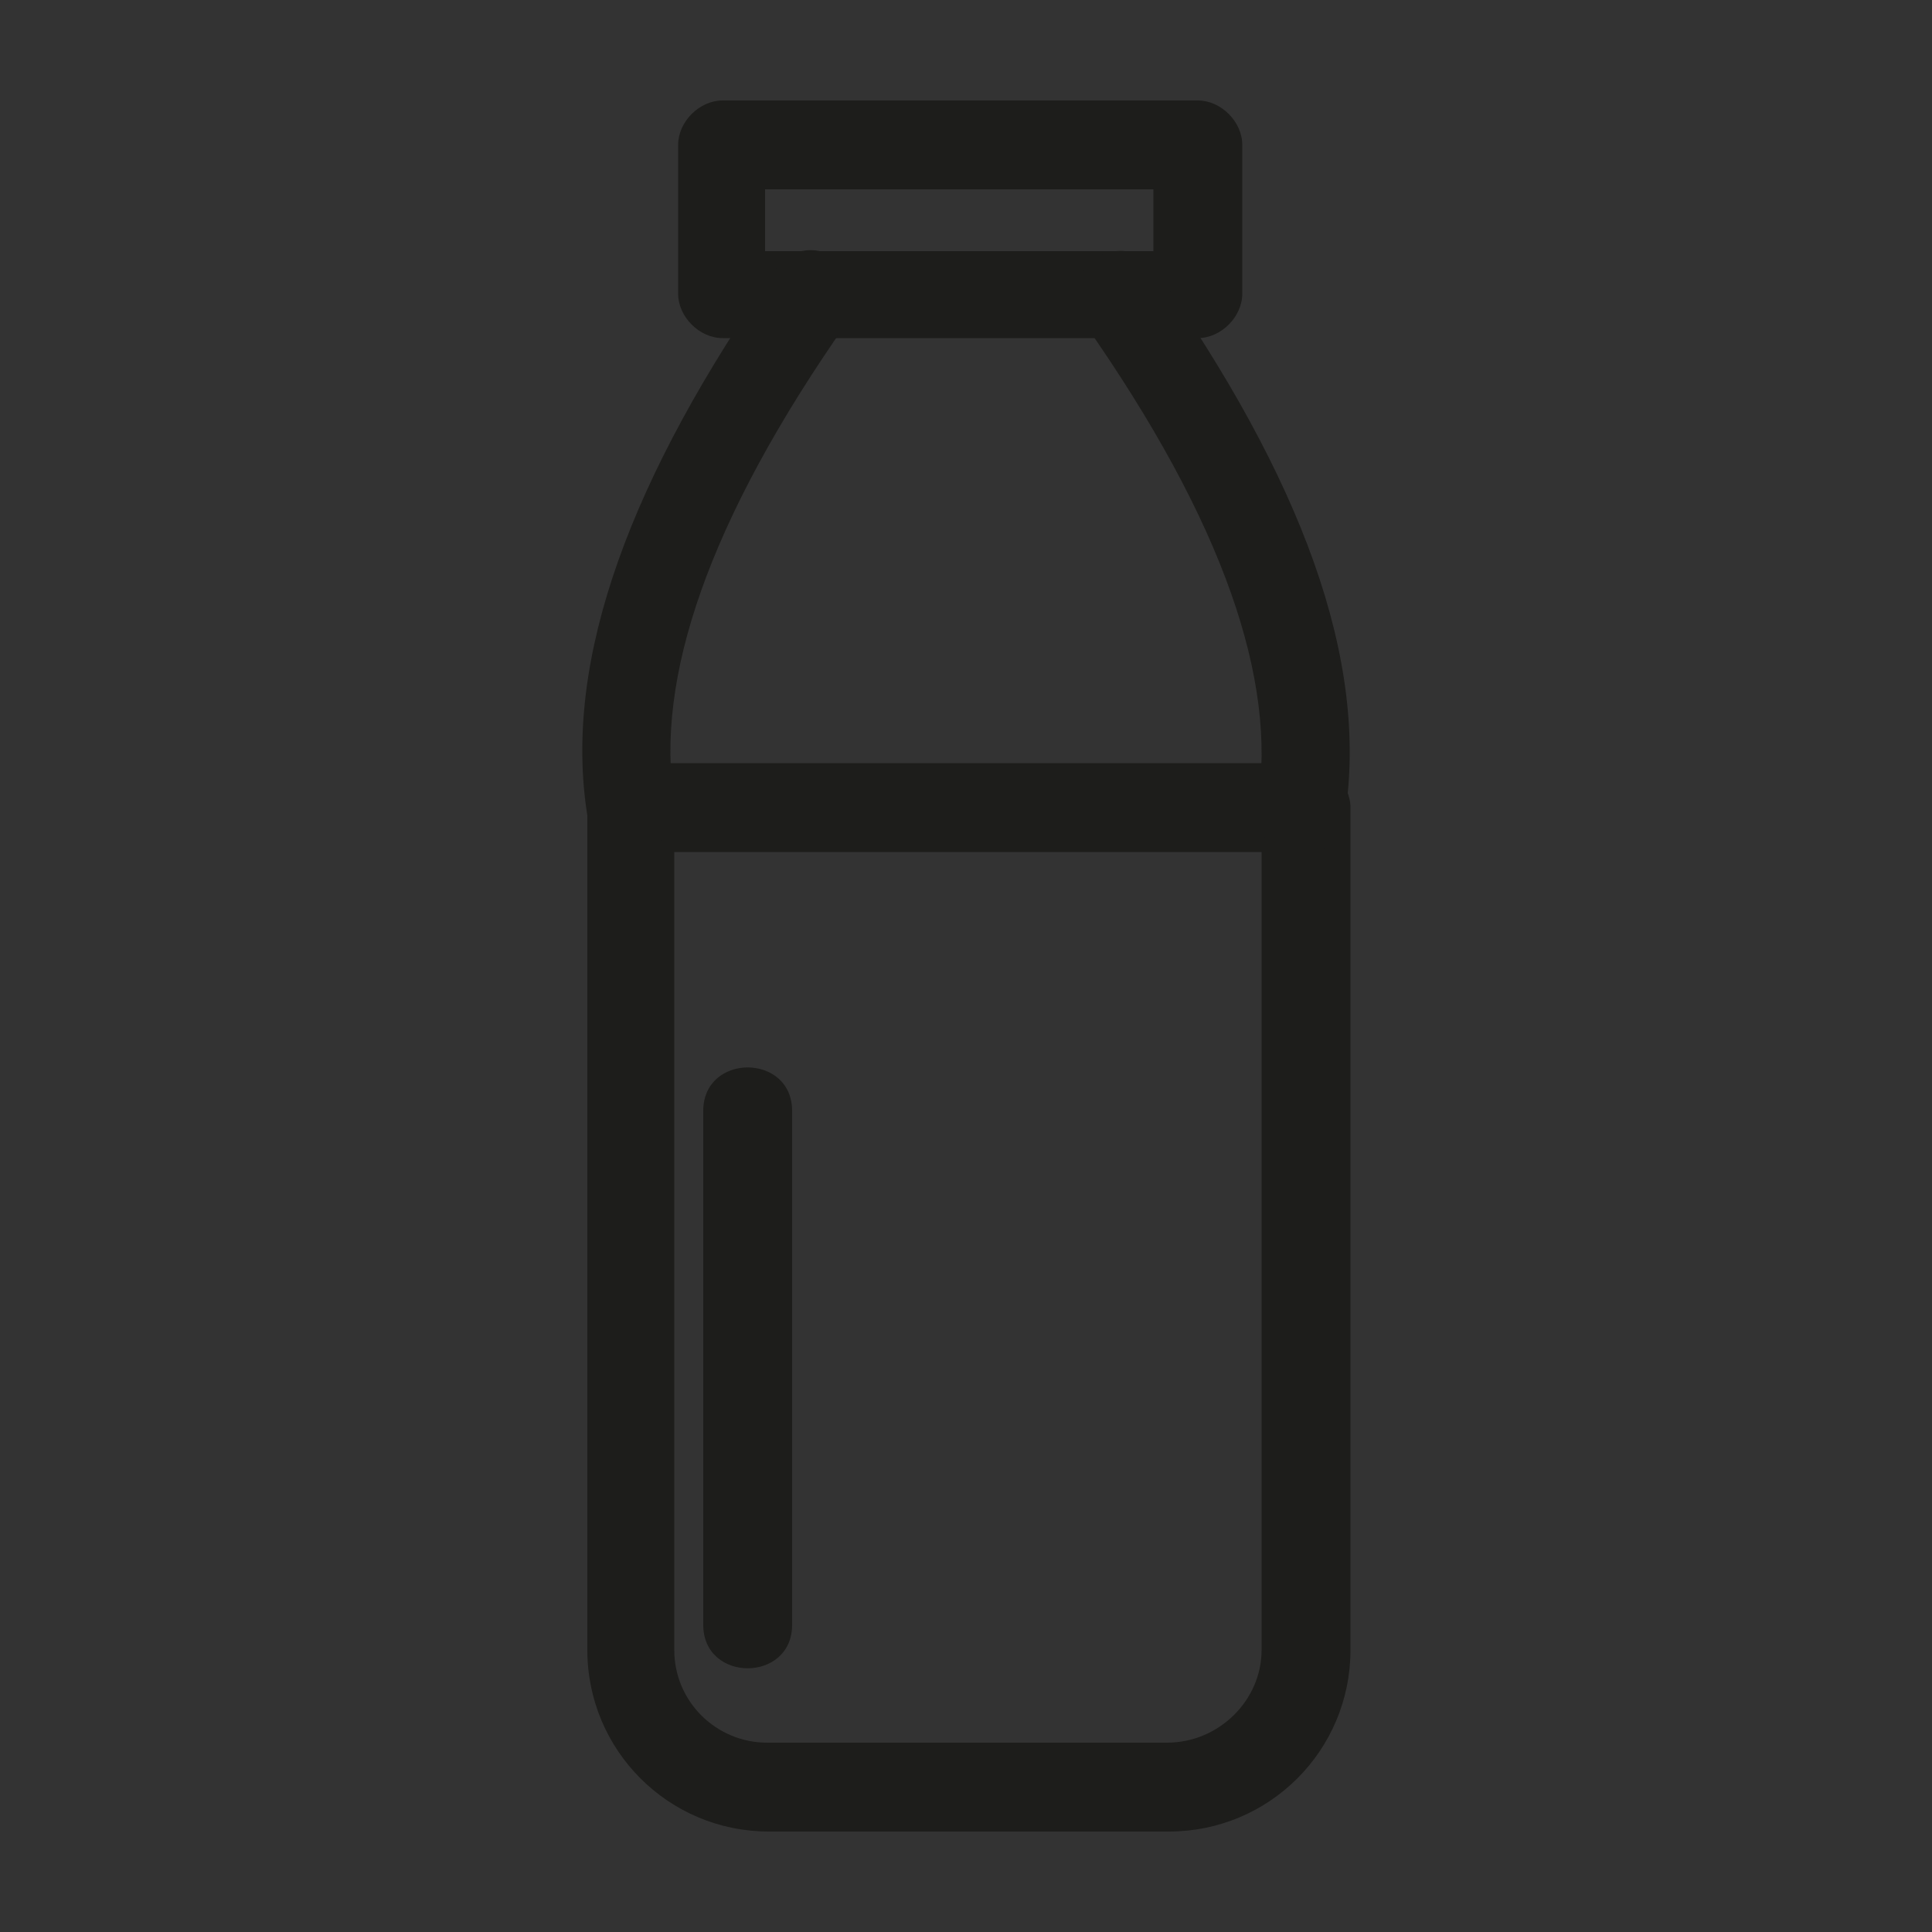 <?xml version="1.0" encoding="utf-8"?>
<!-- Generator: Adobe Illustrator 22.0.1, SVG Export Plug-In . SVG Version: 6.00 Build 0)  -->
<svg version="1.1" id="Capa_1" xmlns="http://www.w3.org/2000/svg" xmlns:xlink="http://www.w3.org/1999/xlink" x="0px" y="0px"
	 viewBox="0 0 100 100" style="enable-background:new 0 0 100 100;" xml:space="preserve">
<rect x="0" y="0" width="100" height="100" fill="#333333" stroke="none"/>
<style type="text/css">
	.st0{fill-rule:evenodd;clip-rule:evenodd;}
	.st1{fill:#1D1D1B;}
	.st2{fill-rule:evenodd;clip-rule:evenodd;fill:none;stroke:#FFFFFF;stroke-width:0.139;stroke-miterlimit:3.864;}
	.st3{fill-rule:evenodd;clip-rule:evenodd;fill:#EA0029;}
	.st4{fill-rule:evenodd;clip-rule:evenodd;fill:#FFFFFF;}
</style>
<g>
	<path class="st0" d="M19.4-168.3c-0.1,0-0.2,0-0.3,0c-0.1,0-0.1,0-0.2,0v-1.6c0,0,0.1,0,0.1,0c0,0,0.1,0,0.2,0
		c0.2,0,0.4,0.1,0.6,0.2c0.2,0.1,0.2,0.4,0.3,0.6c0,0.2-0.1,0.4-0.2,0.6C19.8-168.4,19.6-168.3,19.4-168.3z M20.6-169.2
		c0-0.2-0.1-0.4-0.2-0.6c-0.1-0.2-0.3-0.3-0.5-0.3c-0.2-0.1-0.4-0.1-0.6-0.1c0,0-0.1,0-0.2,0c-0.1,0-0.2,0-0.3,0c-0.1,0-0.2,0-0.2,0
		c-0.1,0-0.2,0-0.3,0c-0.1,0-0.2,0-0.3,0c-0.1,0-0.1,0-0.1,0v0.2l0.2,0c0.1,0,0.2,0,0.2,0.1c0,0,0.1,0.1,0.1,0.2v2.5
		c0,0.2,0,0.3-0.1,0.4c-0.1,0.1-0.1,0.1-0.3,0.2l-0.1,0v0.2c0,0,0.1,0,0.2,0c0.1,0,0.3,0,0.5,0c0.2,0,0.4,0,0.6,0c0.2,0,0.2,0,0.2,0
		v-0.2l-0.2,0c-0.1,0-0.2,0-0.2-0.1c-0.1,0-0.1-0.1-0.1-0.3v-1.2c0.1,0,0.1,0,0.2,0.1c0.1,0,0.2,0.1,0.4,0.1c0.2,0,0.3,0,0.5-0.1
		c0.2-0.1,0.3-0.2,0.4-0.4C20.5-168.7,20.6-168.9,20.6-169.2z"/>
	<path class="st0" d="M21.3-168.2c0-0.2,0.1-0.3,0.2-0.4c0.1-0.1,0.3-0.2,0.4-0.2c0.1,0,0.3,0,0.3,0.1c0.1,0.1,0.1,0.2,0.1,0.4
		c0,0,0,0,0,0.1c0,0,0,0,0,0L21.3-168.2z M22.9-168.1c0-0.3-0.1-0.5-0.2-0.6c-0.1-0.1-0.3-0.2-0.6-0.2c-0.3,0-0.5,0.1-0.7,0.2
		c-0.2,0.1-0.3,0.3-0.4,0.5c-0.1,0.2-0.2,0.4-0.2,0.6c0,0.3,0.1,0.6,0.3,0.9c0.2,0.2,0.5,0.3,0.8,0.4c0.2,0,0.4,0,0.5-0.1
		c0.2-0.1,0.3-0.2,0.4-0.3l0-0.1c-0.1,0-0.2,0.1-0.3,0.1c-0.1,0-0.2,0-0.4,0c-0.3,0-0.5-0.1-0.6-0.3c-0.2-0.2-0.2-0.4-0.2-0.8
		c0-0.1,0-0.1,0-0.2c0,0,0-0.1,0-0.1L22.9-168.1L22.9-168.1z"/>
	<path class="st0" d="M24.7-168.9c-0.1,0-0.2,0-0.3-0.1c-0.1,0-0.2,0-0.3-0.1c-0.3,0-0.5,0.1-0.6,0.2c-0.1,0.1-0.2,0.3-0.2,0.5
		c0,0.2,0.1,0.3,0.2,0.5c0.1,0.1,0.3,0.2,0.4,0.3c0.2,0.1,0.3,0.1,0.4,0.2c0.1,0.1,0.2,0.2,0.2,0.3c0,0.1,0,0.2-0.1,0.3
		c-0.1,0.1-0.2,0.1-0.3,0.1c-0.2,0-0.3-0.1-0.4-0.2c-0.1-0.1-0.2-0.3-0.2-0.4h-0.1c0,0.2,0,0.4,0,0.5c0,0.1,0,0.2,0,0.2c0,0,0,0,0,0
		c0.1,0,0.2,0,0.3,0.1c0.1,0,0.2,0.1,0.4,0.1c0.3,0,0.5-0.1,0.6-0.2c0.2-0.1,0.2-0.3,0.3-0.5c0-0.2-0.1-0.3-0.2-0.5
		c-0.1-0.1-0.3-0.2-0.4-0.3c-0.2-0.1-0.3-0.1-0.4-0.2c-0.1-0.1-0.2-0.2-0.2-0.3c0-0.1,0-0.2,0.1-0.3c0.1-0.1,0.2-0.1,0.3-0.1
		c0.2,0,0.3,0.1,0.4,0.2c0.1,0.1,0.1,0.2,0.1,0.4h0.2L24.7-168.9z"/>
	<path class="st0" d="M26.3-168.8c0.2,0,0.3,0,0.4,0.1c0.1,0.1,0.1,0.1,0.1,0.2c0,0,0,0.1,0,0.1c0,0,0,0,0,0c0,0,0,0,0.1,0
		c0,0,0,0,0.1,0c0.1,0,0.2,0,0.2-0.1c0.1,0,0.1-0.1,0.1-0.2c0-0.1-0.1-0.2-0.2-0.3c-0.1-0.1-0.3-0.1-0.5-0.1c-0.3,0-0.5,0.1-0.7,0.2
		c-0.2,0.1-0.3,0.3-0.5,0.5c-0.1,0.2-0.2,0.4-0.2,0.6c0,0.3,0.1,0.6,0.2,0.7c0.1,0.2,0.3,0.3,0.5,0.4c0.2,0.1,0.3,0.1,0.5,0.1
		c0.2,0,0.3,0,0.5-0.1c0.1,0,0.2-0.1,0.3-0.2c0.1-0.1,0.1-0.1,0.1-0.1l-0.1-0.1c-0.1,0-0.2,0.1-0.3,0.1c-0.1,0-0.2,0-0.3,0
		c-0.2,0-0.4-0.1-0.5-0.1c-0.1-0.1-0.2-0.2-0.3-0.4c-0.1-0.1-0.1-0.3-0.1-0.5c0-0.3,0.1-0.6,0.2-0.7
		C25.9-168.7,26.1-168.8,26.3-168.8z"/>
	<path class="st0" d="M28-167.1c0-0.2,0.1-0.3,0.3-0.4c0.2-0.1,0.4-0.1,0.6-0.1c0,0,0,0,0,0.1c0,0.1,0,0.2,0,0.3c0,0.1,0,0.2,0,0.2
		c0,0.1,0,0.1,0,0.1c-0.1,0-0.2,0.1-0.3,0.1c-0.1,0-0.2,0.1-0.3,0.1c-0.1,0-0.2,0-0.2-0.1C28-166.9,28-167,28-167.1z M28.9-167.8
		c-0.2,0-0.4,0-0.6,0.1c-0.2,0-0.4,0.1-0.5,0.2c-0.1,0.1-0.2,0.3-0.2,0.5c0,0.2,0.1,0.3,0.2,0.4c0.1,0.1,0.3,0.1,0.4,0.1
		c0.1,0,0.3,0,0.3-0.1c0.1,0,0.2-0.1,0.2-0.1c0.1,0,0.1-0.1,0.2-0.1c0,0.1,0.1,0.2,0.1,0.2c0.1,0.1,0.2,0.1,0.3,0.1
		c0.1,0,0.2,0,0.3-0.1c0.1,0,0.1-0.1,0.2-0.1c0,0,0.1-0.1,0.1-0.1l0-0.1c0,0,0,0-0.1,0c0,0-0.1,0-0.2,0c-0.1,0-0.2,0-0.2-0.1
		c0-0.1,0-0.2,0-0.3c0-0.2,0-0.3,0-0.5c0-0.2,0-0.3,0-0.5c0-0.2-0.1-0.4-0.2-0.6c-0.1-0.1-0.3-0.2-0.6-0.2c-0.2,0-0.5,0.1-0.6,0.2
		c-0.2,0.1-0.3,0.2-0.3,0.4c0,0.1,0,0.1,0.1,0.2c0,0,0.1,0.1,0.2,0.1c0,0,0.1,0,0.1,0c0,0,0.1,0,0.1-0.1c0,0,0,0,0-0.1
		c0,0,0-0.1,0-0.1c0-0.1,0-0.1,0.1-0.2c0.1-0.1,0.1-0.1,0.3-0.1c0.2,0,0.3,0,0.3,0.1c0.1,0.1,0.1,0.2,0.1,0.3c0,0.1,0,0.1,0,0.2
		C28.9-168,28.9-167.9,28.9-167.8C28.9-167.8,28.9-167.8,28.9-167.8z"/>
	<path class="st0" d="M31.2-166.8c-0.2,0-0.3-0.1-0.4-0.2c-0.1-0.1-0.2-0.2-0.2-0.4c-0.1-0.2-0.1-0.3-0.1-0.5c0-0.3,0.1-0.6,0.3-0.8
		c0.2-0.2,0.4-0.3,0.6-0.3c0.2,0,0.3,0,0.4,0.1c0.1,0.1,0.1,0.2,0.1,0.3v1.5c-0.1,0-0.2,0.1-0.2,0.1
		C31.4-166.8,31.3-166.8,31.2-166.8z M31.8-169C31.8-169,31.7-169,31.8-169c-0.1,0-0.2,0-0.3,0c-0.3,0-0.6,0.1-0.8,0.2
		c-0.2,0.1-0.4,0.3-0.5,0.5c-0.1,0.2-0.2,0.4-0.2,0.7c0,0.4,0.1,0.6,0.3,0.8c0.2,0.2,0.4,0.3,0.7,0.3c0.1,0,0.2,0,0.3-0.1
		c0.1,0,0.2-0.1,0.2-0.1c0.1-0.1,0.1-0.1,0.2-0.1l0,0.3c0,0,0.1,0,0.3-0.1c0.2-0.1,0.4-0.1,0.6-0.1l0-0.1c-0.1,0-0.3,0-0.3-0.1
		c-0.1,0-0.1-0.1-0.1-0.2v-3.4c0,0-0.1,0-0.3,0.1c-0.2,0.1-0.4,0.1-0.6,0.1l0,0.1c0.1,0,0.3,0,0.3,0.1c0.1,0.1,0.1,0.1,0.1,0.2V-169
		z"/>
	<path class="st0" d="M34.2-166.7c-0.2,0-0.4-0.1-0.6-0.3c-0.2-0.2-0.2-0.5-0.3-0.8c0-0.3,0.1-0.5,0.2-0.7c0.1-0.2,0.3-0.3,0.5-0.3
		c0.2,0,0.4,0.1,0.6,0.3c0.2,0.2,0.2,0.5,0.3,0.8c0,0.3-0.1,0.5-0.2,0.7C34.6-166.8,34.4-166.7,34.2-166.7z M34.2-169
		c-0.3,0-0.5,0.1-0.7,0.2c-0.2,0.1-0.3,0.3-0.5,0.5c-0.1,0.2-0.2,0.4-0.2,0.6c0,0.4,0.1,0.7,0.3,0.9c0.2,0.2,0.5,0.3,0.8,0.3
		c0.3,0,0.5-0.1,0.7-0.2c0.2-0.1,0.3-0.3,0.5-0.5c0.1-0.2,0.2-0.4,0.2-0.6c0-0.3-0.1-0.5-0.2-0.6s-0.2-0.3-0.4-0.4
		C34.6-169,34.4-169,34.2-169z"/>
	<path class="st0" d="M38.5-168c0,0.1,0,0.3,0,0.5c0,0.2,0,0.4,0,0.7c0,0.3,0,0.5,0,0.7c0,0.2,0,0.4,0,0.6c0,0.1,0,0.2,0,0.2h0.3
		c0,0,0-0.1,0-0.2c0-0.1,0-0.3,0-0.6c0-0.2,0-0.5,0-0.7c0-0.3,0-0.5,0-0.7c0-0.2,0-0.4,0-0.5c0-0.1,0-0.3,0-0.5c0-0.2,0-0.4,0-0.7
		c0-0.3,0-0.5,0-0.7c0-0.2,0-0.4,0-0.6c0-0.2,0-0.2,0-0.2h-0.3c0,0,0,0.1,0,0.2c0,0.2,0,0.3,0,0.6c0,0.2,0,0.5,0,0.7
		c0,0.3,0,0.5,0,0.7C38.5-168.2,38.5-168.1,38.5-168z"/>
</g>
<g>
	<path class="st1" d="M194.6-72.6c3.2-3,12.6-13.9,12.6-6.2L207-46.9c-0.1,7.9-9.4-3.8-12.4-6.8c-29.1,26.3-62,20.1-83.6-7.7
		c-0.5-0.7-0.5-2.2,0-2.9C129.6-89.2,168.3-100.8,194.6-72.6z M192.7-67.6c-23.2-26.9-58.5-18.1-76.7,4.7c20.4,25,50.3,29.6,77,4.1
		c2.7-2.5,6.3,3,9.2,6l0.1-20.4C199.2-70.2,195.2-64.7,192.7-67.6z"/>
	<path d="M134.2-71.6c4,0,7.3,3.3,7.3,7.3c0,4.1-3.3,7.3-7.3,7.3c-4,0-7.3-3.3-7.3-7.3C126.9-68.3,130.2-71.6,134.2-71.6z
		 M134.2-66.8c-1.4,0-2.5,1.1-2.5,2.5c0,1.4,1.1,2.5,2.5,2.5c1.4,0,2.5-1.1,2.5-2.5C136.8-65.7,135.6-66.8,134.2-66.8z"/>
	<path class="st1" d="M152.2-85c4.8,15.3,4.8,30.5,0,45.8c-1,3.1-5.5,1.6-4.6-1.4c4.5-14.3,4.5-28.6,0-42.9
		C146.6-86.6,151.2-88,152.2-85z"/>
</g>
<g>
	<path class="st1" d="M238.7-62.9c-1.7,19.8,6.9,38.2,29.8,38.2c42.7-0.3,33.2-72.3-0.2-76.5C252.6-101.3,240.5-83.1,238.7-62.9z
		 M233.2-63.4c1.9-20.9,14.9-43.6,35.4-43.4l0.3,0c40.2,4.8,49.6,87.2-0.3,87.6C240.7-19.2,231.3-42.1,233.2-63.4z"/>
	<path class="st1" d="M248.8-86c5.2-7.6,11.2-12.1,20.1-12.6c3.7-0.2,4,5.3,0.4,5.6c-6.7,0.4-11.3,3.6-15.9,10.2
		C251.3-79.8,246.8-82.9,248.8-86z"/>
</g>
<g>
	<path class="st0" d="M58.3-168.6v-1c0-0.2,0-0.3,0.1-0.4c0.1-0.1,0.2-0.1,0.3-0.2l0.1,0v-0.2c0,0-0.1,0-0.2,0c-0.1,0-0.3,0-0.5,0
		c-0.2,0-0.4,0-0.5,0c-0.1,0-0.2,0-0.2,0v0.2l0.2,0c0.1,0,0.2,0,0.2,0.1c0,0,0.1,0.1,0.1,0.2v2.5c0,0.2,0,0.3-0.1,0.4
		c-0.1,0.1-0.1,0.1-0.3,0.2l-0.1,0v0.2c0,0,0.1,0,0.2,0c0.1,0,0.3,0,0.5,0c0.2,0,0.4,0,0.5,0c0.1,0,0.2,0,0.2,0v-0.2l-0.2,0
		c-0.1,0-0.2,0-0.2-0.1c0,0-0.1-0.1-0.1-0.3v-1.3h2v1.1c0,0.2,0,0.3-0.1,0.4c-0.1,0.1-0.1,0.1-0.3,0.2l-0.1,0v0.2c0,0,0.1,0,0.2,0
		c0.1,0,0.3,0,0.5,0c0.2,0,0.4,0,0.5,0c0.1,0,0.2,0,0.2,0v-0.2l-0.2,0c-0.1,0-0.2,0-0.2-0.1c0,0-0.1-0.1-0.1-0.3v-2.5
		c0-0.2,0-0.3,0.1-0.4c0.1-0.1,0.2-0.1,0.3-0.2l0.1,0v-0.2c0,0-0.1,0-0.2,0c-0.1,0-0.3,0-0.5,0c-0.2,0-0.4,0-0.5,0
		c-0.1,0-0.2,0-0.2,0v0.2l0.2,0c0.1,0,0.2,0,0.2,0.1c0,0,0.1,0.1,0.1,0.2v1.1H58.3z"/>
	<path class="st0" d="M63.4-166.5c0,0,0.1,0,0.3-0.1c0.2-0.1,0.4-0.1,0.6-0.1l0-0.1c-0.2,0-0.3,0-0.3-0.1c-0.1,0-0.1-0.1-0.1-0.2
		v-1.8l-0.1-0.1l-0.8,0.1v0.1c0.1,0,0.2,0,0.3,0.1c0.1,0,0.1,0.1,0.1,0.2v1.4c-0.1,0-0.2,0.1-0.3,0.1c-0.1,0.1-0.2,0.1-0.4,0.1
		c-0.1,0-0.2,0-0.3-0.1c-0.1-0.1-0.1-0.2-0.1-0.3v-1.6l-0.1-0.1l-0.8,0.1v0.1c0.1,0,0.2,0,0.3,0.1c0.1,0,0.1,0.1,0.1,0.2v1.3
		c0,0.2,0.1,0.4,0.2,0.5c0.1,0.1,0.3,0.2,0.5,0.2c0.1,0,0.3,0,0.4-0.1c0.1-0.1,0.2-0.1,0.3-0.2c0.1-0.1,0.2-0.1,0.2-0.1L63.4-166.5z
		"/>
	<path class="st0" d="M65-168.2c0-0.2,0.1-0.3,0.2-0.4c0.1-0.1,0.3-0.2,0.4-0.2c0.1,0,0.3,0,0.3,0.1c0.1,0.1,0.1,0.2,0.1,0.4
		c0,0,0,0,0,0.1c0,0,0,0,0,0L65-168.2z M66.6-168.1c0-0.3-0.1-0.5-0.2-0.6c-0.1-0.1-0.3-0.2-0.6-0.2c-0.3,0-0.5,0.1-0.7,0.2
		c-0.2,0.1-0.3,0.3-0.4,0.5c-0.1,0.2-0.2,0.4-0.2,0.6c0,0.3,0.1,0.6,0.3,0.9c0.2,0.2,0.5,0.3,0.8,0.4c0.2,0,0.4,0,0.5-0.1
		c0.2-0.1,0.3-0.2,0.4-0.3l0-0.1c-0.1,0-0.2,0.1-0.3,0.1c-0.1,0-0.2,0-0.4,0c-0.3,0-0.5-0.1-0.6-0.3c-0.2-0.2-0.2-0.4-0.2-0.8
		c0-0.1,0-0.1,0-0.2c0,0,0-0.1,0-0.1L66.6-168.1L66.6-168.1z"/>
	<path class="st0" d="M67.9-168.9c0,0-0.1,0-0.2,0c-0.1,0-0.2,0-0.4,0c-0.2,0-0.3,0-0.4,0c-0.1,0-0.2,0-0.2,0v0.1l0.1,0
		c0.1,0,0.1,0,0.2,0.1c0,0,0.1,0.1,0.1,0.2l0.7,2h0.2l0.7-1.9c0-0.1,0.1-0.2,0.2-0.3c0.1-0.1,0.1-0.1,0.2-0.1l0.1,0v-0.1
		c0,0,0,0-0.1,0c-0.1,0-0.2,0-0.3,0c-0.2,0-0.3,0-0.4,0c-0.1,0-0.2,0-0.2,0v0.1l0.2,0c0.1,0,0.1,0,0.1,0c0,0,0,0,0,0.1
		c0,0,0,0,0,0.1c0,0,0,0,0,0.1l-0.6,1.4l-0.5-1.4c0,0,0-0.1,0-0.1c0,0,0-0.1,0-0.1c0,0,0.1,0,0.1-0.1l0.1,0V-168.9z"/>
	<path class="st0" d="M70.7-166.7c-0.2,0-0.4-0.1-0.6-0.3c-0.2-0.2-0.2-0.5-0.3-0.8c0-0.3,0.1-0.5,0.2-0.7c0.1-0.2,0.3-0.3,0.5-0.3
		c0.2,0,0.4,0.1,0.6,0.3c0.2,0.2,0.2,0.5,0.3,0.8c0,0.3-0.1,0.5-0.2,0.7C71.2-166.8,71-166.7,70.7-166.7z M70.8-169
		c-0.3,0-0.5,0.1-0.7,0.2c-0.2,0.1-0.3,0.3-0.5,0.5c-0.1,0.2-0.2,0.4-0.2,0.6c0,0.4,0.1,0.7,0.3,0.9c0.2,0.2,0.5,0.3,0.8,0.3
		c0.3,0,0.5-0.1,0.7-0.2c0.2-0.1,0.3-0.3,0.4-0.5c0.1-0.2,0.2-0.4,0.2-0.6c0-0.3-0.1-0.5-0.2-0.6c-0.1-0.2-0.2-0.3-0.4-0.4
		C71.2-169,71-169,70.8-169z"/>
	<path class="st0" d="M75-168c0,0.1,0,0.3,0,0.5c0,0.2,0,0.4,0,0.7c0,0.3,0,0.5,0,0.7c0,0.2,0,0.4,0,0.6c0,0.1,0,0.2,0,0.2h0.3
		c0,0,0-0.1,0-0.2c0-0.1,0-0.3,0-0.6c0-0.2,0-0.5,0-0.7c0-0.3,0-0.5,0-0.7c0-0.2,0-0.4,0-0.5c0-0.1,0-0.3,0-0.5c0-0.2,0-0.4,0-0.7
		c0-0.3,0-0.5,0-0.7c0-0.2,0-0.4,0-0.6c0-0.2,0-0.2,0-0.2H75c0,0,0,0.1,0,0.2c0,0.2,0,0.3,0,0.6c0,0.2,0,0.5,0,0.7
		c0,0.3,0,0.5,0,0.7C75-168.2,75-168.1,75-168z"/>
</g>
<rect x="44.6" y="-173.4" class="st2" width="9.7" height="9.7"/>
<g>
	<g>
		<path class="st1" d="M131.6-172.9v1.3c0,0.7,0.4,1,1,1c0.3,0,0.3,0.5,0,0.5c-0.7,0-1.4-0.5-1.4-1.4v-1.3
			C131.2-173.2,131.6-173.2,131.6-172.9z"/>
		<path class="st1" d="M134-172.9v1.3c0,0.9-0.7,1.4-1.4,1.4c-0.3,0-0.3-0.5,0-0.5c0.5,0,1-0.3,1-1v-1.3
			C133.5-173.2,134-173.2,134-172.9z"/>
		<path class="st1" d="M131.6-171.5v1.3c0,0.7,0.4,1,1,1c0.3,0,0.3,0.5,0,0.5c-0.7,0-1.4-0.5-1.4-1.4v-1.3
			C131.2-171.8,131.6-171.8,131.6-171.5z"/>
		<path class="st1" d="M134-171.5v1.3c0,0.9-0.7,1.4-1.4,1.4c-0.3,0-0.3-0.5,0-0.5c0.5,0,1-0.3,1-1v-1.3
			C133.5-171.8,134-171.8,134-171.5z"/>
		<path class="st1" d="M131.6-170v1.3c0,0.7,0.4,1,1,1c0.3,0,0.3,0.5,0,0.5c-0.7,0-1.4-0.5-1.4-1.4v-1.3
			C131.2-170.3,131.6-170.3,131.6-170z"/>
		<path class="st1" d="M134-170v1.3c0,0.9-0.7,1.4-1.4,1.4c-0.3,0-0.3-0.5,0-0.5c0.5,0,1-0.3,1-1v-1.3
			C133.5-170.3,134-170.3,134-170z"/>
		<path class="st1" d="M131.6-168.8v1.3c0,0.7,0.4,1,1,1c0.3,0,0.3,0.5,0,0.5c-0.7,0-1.4-0.5-1.4-1.4v-1.3
			C131.2-169.1,131.6-169.1,131.6-168.8z"/>
		<path class="st1" d="M134-168.8v1.3c0,0.9-0.7,1.4-1.4,1.4c-0.3,0-0.3-0.5,0-0.5c0.5,0,1-0.3,1-1v-1.3
			C133.5-169.1,134-169.1,134-168.8z"/>
		<path class="st1" d="M132.8-172.6v8.4c0,0.3-0.5,0.3-0.5,0v-8.4C132.4-172.9,132.8-172.9,132.8-172.6z"/>
	</g>
	<g>
		<path class="st0" d="M142.4-170.3c-0.4,0-0.8,0.1-1.1,0.3c-0.3,0.2-0.5,0.4-0.7,0.7c-0.2,0.3-0.2,0.6-0.2,1c0,0.4,0.1,0.7,0.3,1
			c0.2,0.3,0.4,0.5,0.7,0.6c0.3,0.1,0.6,0.2,0.9,0.2c0.3,0,0.6,0,0.8-0.1c0.2-0.1,0.4-0.1,0.6-0.1v-0.8c0-0.1,0-0.2,0.1-0.3
			c0.1-0.1,0.1-0.1,0.2-0.2l0.1,0v-0.2h-1.4v0.2l0.2,0c0.1,0,0.2,0,0.2,0.1c0,0,0.1,0.1,0.1,0.2v0.5c0,0.1,0,0.2-0.2,0.3
			c-0.1,0.1-0.3,0.1-0.5,0.1c-0.3,0-0.5-0.1-0.8-0.2c-0.2-0.1-0.4-0.3-0.6-0.6c-0.1-0.3-0.2-0.6-0.2-1c0-0.3,0.1-0.6,0.2-0.8
			c0.1-0.2,0.3-0.4,0.5-0.6c0.2-0.1,0.4-0.2,0.7-0.2c0.3,0,0.6,0.1,0.8,0.2c0.2,0.1,0.3,0.3,0.4,0.6h0.2v-0.8c-0.2,0-0.4,0-0.6-0.1
			C142.9-170.3,142.6-170.3,142.4-170.3z"/>
		<path class="st0" d="M145.5-166.7l-0.2,0c-0.1,0-0.1,0-0.2-0.1c0,0,0-0.1,0-0.2v-3.5c0,0-0.1,0-0.3,0.1c-0.2,0.1-0.4,0.1-0.6,0.1
			l0,0.1c0.1,0,0.3,0,0.3,0.1c0.1,0.1,0.1,0.1,0.1,0.2v2.7c0,0.1,0,0.2-0.1,0.2c-0.1,0.1-0.1,0.1-0.2,0.1l-0.1,0v0.1c0,0,0,0,0.1,0
			c0.1,0,0.2,0,0.3,0c0.1,0,0.2,0,0.3,0c0.1,0,0.2,0,0.3,0c0.1,0,0.2,0,0.2,0c0.1,0,0.1,0,0.1,0V-166.7z"/>
		<path class="st0" d="M147.6-166.5c0,0,0.1,0,0.3-0.1c0.2-0.1,0.4-0.1,0.6-0.1l0-0.1c-0.2,0-0.3,0-0.3-0.1c-0.1,0-0.1-0.1-0.1-0.2
			v-1.8L148-169l-0.8,0.1v0.1c0.1,0,0.2,0,0.3,0.1c0.1,0,0.1,0.1,0.1,0.2v1.4c-0.1,0-0.2,0.1-0.3,0.1c-0.1,0.1-0.2,0.1-0.4,0.1
			c-0.1,0-0.2,0-0.3-0.1c-0.1-0.1-0.1-0.2-0.1-0.3v-1.6l-0.1-0.1l-0.8,0.1v0.1c0.1,0,0.2,0,0.3,0.1c0.1,0,0.1,0.1,0.1,0.2v1.3
			c0,0.2,0.1,0.4,0.2,0.5c0.1,0.1,0.3,0.2,0.5,0.2c0.1,0,0.3,0,0.4-0.1c0.1-0.1,0.2-0.1,0.3-0.2c0.1-0.1,0.2-0.1,0.2-0.1
			L147.6-166.5z"/>
		<path class="st0" d="M149.3-169.5c0,0,0,0-0.1,0.1c0,0.1-0.1,0.2-0.2,0.3c-0.1,0.1-0.2,0.2-0.3,0.2c-0.1,0-0.1,0.1-0.1,0.1l0,0.1
			h0.4v1.5c0,0.2,0.1,0.4,0.2,0.5c0.1,0.1,0.3,0.2,0.5,0.2c0.2,0,0.3,0,0.4-0.1c0.1,0,0.2-0.1,0.3-0.2l0-0.1c0,0,0,0-0.1,0
			c-0.1,0-0.2,0-0.4,0c-0.1,0-0.2,0-0.3-0.1c-0.1-0.1-0.1-0.2-0.1-0.3v-1.5h0.8v-0.2h-0.8v-0.5L149.3-169.5z"/>
		<path class="st0" d="M151-168.2c0-0.2,0.1-0.3,0.2-0.4c0.1-0.1,0.3-0.2,0.4-0.2c0.1,0,0.3,0,0.3,0.1c0.1,0.1,0.1,0.2,0.1,0.4
			c0,0,0,0,0,0.1c0,0,0,0,0,0L151-168.2z M152.6-168.1c0-0.3-0.1-0.5-0.2-0.6c-0.1-0.1-0.3-0.2-0.6-0.2c-0.3,0-0.5,0.1-0.7,0.2
			c-0.2,0.1-0.3,0.3-0.4,0.5c-0.1,0.2-0.2,0.4-0.2,0.6c0,0.3,0.1,0.6,0.3,0.9c0.2,0.2,0.5,0.3,0.8,0.4c0.2,0,0.4,0,0.5-0.1
			c0.2-0.1,0.3-0.2,0.4-0.3l0-0.1c-0.1,0-0.2,0.1-0.3,0.1c-0.1,0-0.2,0-0.4,0c-0.3,0-0.5-0.1-0.6-0.3c-0.2-0.2-0.2-0.4-0.2-0.8
			c0-0.1,0-0.1,0-0.2c0,0,0-0.1,0-0.1L152.6-168.1L152.6-168.1z"/>
		<path class="st0" d="M155.5-166.7c-0.1,0-0.1,0-0.2-0.1c0,0,0-0.1,0-0.2v-1.3c0-0.2-0.1-0.4-0.2-0.5c-0.1-0.1-0.3-0.2-0.5-0.2
			c-0.1,0-0.3,0-0.4,0.1c-0.1,0.1-0.2,0.1-0.3,0.2c-0.1,0.1-0.1,0.1-0.2,0.1v-0.4c0,0-0.1,0-0.3,0.1c-0.2,0.1-0.4,0.1-0.6,0.1l0,0.1
			c0.1,0,0.3,0,0.3,0.1c0.1,0,0.1,0.1,0.1,0.2v1.3c0,0.1,0,0.2-0.1,0.2c-0.1,0.1-0.1,0.1-0.2,0.1l-0.1,0v0.1c0,0,0,0,0.1,0
			c0.1,0,0.2,0,0.3,0c0.1,0,0.2,0,0.3,0c0.1,0,0.2,0,0.3,0c0.1,0,0.2,0,0.2,0c0.1,0,0.1,0,0.1,0v-0.1l-0.2,0c-0.1,0-0.1,0-0.2-0.1
			c0,0,0-0.1,0-0.2v-1.4c0.1,0,0.2-0.1,0.3-0.1c0.1-0.1,0.2-0.1,0.4-0.1c0.1,0,0.2,0,0.3,0.1c0.1,0.1,0.1,0.2,0.1,0.3v1.2
			c0,0.1,0,0.2-0.1,0.2c-0.1,0.1-0.1,0.1-0.2,0.1l-0.1,0v0.1c0,0,0,0,0.1,0c0.1,0,0.1,0,0.2,0c0.1,0,0.2,0,0.3,0c0.1,0,0.2,0,0.3,0
			c0.1,0,0.2,0,0.2,0c0.1,0,0.1,0,0.1,0v-0.1L155.5-166.7z"/>
		<path class="st0" d="M158.7-168c0,0.1,0,0.3,0,0.5c0,0.2,0,0.4,0,0.7c0,0.3,0,0.5,0,0.7c0,0.2,0,0.4,0,0.6c0,0.1,0,0.2,0,0.2h0.3
			c0,0,0-0.1,0-0.2c0-0.1,0-0.3,0-0.6c0-0.2,0-0.5,0-0.7c0-0.3,0-0.5,0-0.7c0-0.2,0-0.4,0-0.5c0-0.1,0-0.3,0-0.5c0-0.2,0-0.4,0-0.7
			c0-0.3,0-0.5,0-0.7c0-0.2,0-0.4,0-0.6c0-0.2,0-0.2,0-0.2h-0.3c0,0,0,0.1,0,0.2c0,0.2,0,0.3,0,0.6c0,0.2,0,0.5,0,0.7
			c0,0.3,0,0.5,0,0.7C158.7-168.2,158.7-168.1,158.7-168z"/>
	</g>
	<rect x="127.7" y="-173.4" class="st2" width="9.7" height="9.7"/>
</g>
<g>
	<path class="st1" d="M475.6-107.6v14c0,6.9,4.6,10.2,10.2,10.2c3.1,0,3.1,4.7,0,4.7c-7.8,0-14.9-5-14.9-14.9v-14
		C470.9-110.8,475.6-110.8,475.6-107.6z"/>
	<path class="st1" d="M500.1-107.6v14c0,9.9-7.1,14.9-14.9,14.9c-3.1,0-3.1-4.7,0-4.7c5.6,0,10.2-3.3,10.2-10.2v-14
		C495.4-110.8,500.1-110.8,500.1-107.6z"/>
	<path class="st1" d="M475.6-92.7v14c0,6.9,4.6,10.2,10.2,10.2c3.1,0,3.1,4.7,0,4.7c-7.8,0-14.9-5-14.9-14.9v-14
		C470.9-95.9,475.6-95.9,475.6-92.7z"/>
	<path class="st1" d="M500.1-92.7v14c0,9.9-7.1,14.9-14.9,14.9c-3.1,0-3.1-4.7,0-4.7c5.6,0,10.2-3.3,10.2-10.2v-14
		C495.4-95.9,500.1-95.9,500.1-92.7z"/>
	<path class="st1" d="M475.6-77.8v14c0,6.9,4.6,10.2,10.2,10.2c3.1,0,3.1,4.7,0,4.7c-7.8,0-14.9-5-14.9-14.9v-14
		C470.9-81,475.6-81,475.6-77.8z"/>
	<path class="st1" d="M500.1-77.8v14c0,9.9-7.1,14.9-14.9,14.9c-3.1,0-3.1-4.7,0-4.7c5.6,0,10.2-3.3,10.2-10.2v-14
		C495.4-81,500.1-81,500.1-77.8z"/>
	<path class="st1" d="M475.6-65.1v14c0,6.9,4.6,10.2,10.2,10.2c3.1,0,3.1,4.7,0,4.7c-7.8,0-14.9-5-14.9-14.9v-14
		C470.9-68.2,475.6-68.2,475.6-65.1z"/>
	<path class="st1" d="M500.1-65.1v14c0,9.9-7.1,14.9-14.9,14.9c-3.1,0-3.1-4.7,0-4.7c5.6,0,10.2-3.3,10.2-10.2v-14
		C495.4-68.2,500.1-68.2,500.1-65.1z"/>
	<path class="st1" d="M487.9-104.4v87.1c0,3.1-4.7,3.1-4.7,0v-87.1C483.2-107.5,487.9-107.5,487.9-104.4z"/>
</g>
<g>
	<g>
		<path class="st0" d="M97.3-170.2c-0.2,0-0.4,0-0.6-0.1c-0.2,0-0.4-0.1-0.7-0.1c-0.4,0-0.8,0.1-1.1,0.3c-0.3,0.2-0.5,0.4-0.7,0.7
			c-0.2,0.3-0.2,0.6-0.2,1c0,0.4,0.1,0.8,0.3,1.1c0.2,0.3,0.4,0.5,0.7,0.6c0.3,0.1,0.6,0.2,1,0.2c0.3,0,0.5,0,0.7-0.1
			c0.2-0.1,0.4-0.1,0.6-0.1l0.1-0.8l-0.2,0c-0.1,0.2-0.2,0.4-0.3,0.6c-0.2,0.1-0.4,0.2-0.7,0.2c-0.3,0-0.5-0.1-0.8-0.2
			c-0.2-0.1-0.4-0.3-0.6-0.6c-0.1-0.3-0.2-0.6-0.2-1c0-0.3,0.1-0.6,0.2-0.8c0.1-0.2,0.3-0.4,0.5-0.6c0.2-0.1,0.4-0.2,0.7-0.2
			c0.3,0,0.6,0.1,0.8,0.2c0.2,0.1,0.3,0.3,0.4,0.6h0.2V-170.2z"/>
		<path class="st0" d="M98.8-166.7c-0.1,0-0.1,0-0.2-0.1s0-0.1,0-0.2v-1.4c0.1,0,0.1-0.1,0.2-0.1c0.1-0.1,0.2-0.1,0.3-0.1
			c0.1,0,0.1,0,0.1,0c0,0,0,0.1,0,0.1c0,0,0,0.1,0,0.1c0,0,0,0,0,0c0,0,0.1,0,0.1,0c0,0,0,0,0.1,0c0.1,0,0.2,0,0.2-0.1
			c0.1-0.1,0.1-0.1,0.1-0.2c0-0.1,0-0.2-0.1-0.2c-0.1-0.1-0.2-0.1-0.3-0.1c-0.1,0-0.2,0-0.3,0.1c-0.1,0.1-0.2,0.1-0.2,0.2
			c-0.1,0.1-0.1,0.1-0.1,0.1v-0.4c0,0-0.1,0-0.3,0.1c-0.2,0.1-0.4,0.1-0.6,0.1l0,0.1c0.2,0,0.3,0,0.3,0.1c0.1,0,0.1,0.1,0.1,0.2v1.3
			c0,0.1,0,0.2-0.1,0.2c-0.1,0.1-0.1,0.1-0.2,0.1l-0.1,0v0.1c0,0,0.1,0,0.2,0c0.1,0,0.3,0,0.5,0c0.2,0,0.4,0,0.5,0
			c0.1,0,0.2,0,0.2,0v-0.1L98.8-166.7z"/>
		<path class="st0" d="M101.8-166.5c0,0,0.1,0,0.3-0.1c0.2-0.1,0.4-0.1,0.6-0.1l0-0.1c-0.2,0-0.3,0-0.3-0.1c-0.1,0-0.1-0.1-0.1-0.2
			v-1.8l-0.1-0.1l-0.8,0.1v0.1c0.1,0,0.2,0,0.3,0.1c0.1,0,0.1,0.1,0.1,0.2v1.4c-0.1,0-0.2,0.1-0.3,0.1c-0.1,0.1-0.2,0.1-0.4,0.1
			c-0.1,0-0.2,0-0.3-0.1c-0.1-0.1-0.1-0.2-0.1-0.3v-1.6l-0.1-0.1l-0.8,0.1v0.1c0.1,0,0.2,0,0.3,0.1c0.1,0,0.1,0.1,0.1,0.2v1.3
			c0,0.2,0.1,0.4,0.2,0.5c0.1,0.1,0.3,0.2,0.5,0.2c0.1,0,0.3,0,0.4-0.1c0.1-0.1,0.2-0.1,0.3-0.2c0.1-0.1,0.2-0.1,0.2-0.1
			L101.8-166.5z"/>
		<path class="st0" d="M104.3-168.9c-0.1,0-0.2,0-0.3-0.1c-0.1,0-0.2,0-0.3-0.1c-0.3,0-0.5,0.1-0.6,0.2c-0.1,0.1-0.2,0.3-0.2,0.5
			c0,0.2,0.1,0.3,0.2,0.5c0.1,0.1,0.3,0.2,0.4,0.3c0.2,0.1,0.3,0.1,0.4,0.2c0.1,0.1,0.2,0.2,0.2,0.3c0,0.1,0,0.2-0.1,0.3
			c-0.1,0.1-0.2,0.1-0.3,0.1c-0.2,0-0.3-0.1-0.4-0.2c-0.1-0.1-0.2-0.3-0.2-0.4h-0.1c0,0.2,0,0.4,0,0.5c0,0.1,0,0.2,0,0.2
			c0,0,0,0,0,0c0.1,0,0.2,0,0.3,0.1c0.1,0,0.2,0.1,0.4,0.1c0.3,0,0.5-0.1,0.6-0.2c0.2-0.1,0.2-0.3,0.3-0.5c0-0.2-0.1-0.3-0.2-0.5
			c-0.1-0.1-0.3-0.2-0.4-0.3c-0.2-0.1-0.3-0.1-0.4-0.2c-0.1-0.1-0.2-0.2-0.2-0.3c0-0.1,0-0.2,0.1-0.3c0.1-0.1,0.2-0.1,0.3-0.1
			c0.2,0,0.3,0.1,0.4,0.2c0.1,0.1,0.1,0.2,0.1,0.4h0.2L104.3-168.9z"/>
		<path class="st0" d="M105.4-169.5c0,0,0,0-0.1,0.1c0,0.1-0.1,0.2-0.2,0.3c-0.1,0.1-0.2,0.2-0.3,0.2c-0.1,0-0.1,0.1-0.1,0.1l0,0.1
			h0.4v1.5c0,0.2,0.1,0.4,0.2,0.5c0.1,0.1,0.3,0.2,0.5,0.2c0.2,0,0.3,0,0.4-0.1c0.1,0,0.2-0.1,0.3-0.2l0-0.1c0,0,0,0-0.1,0
			c-0.1,0-0.2,0-0.4,0c-0.1,0-0.2,0-0.3-0.1c-0.1-0.1-0.1-0.2-0.1-0.3v-1.5h0.8v-0.2h-0.8v-0.5L105.4-169.5z"/>
		<path class="st0" d="M107.1-167.1c0-0.2,0.1-0.3,0.3-0.4c0.2-0.1,0.4-0.1,0.6-0.1c0,0,0,0,0,0.1c0,0.1,0,0.2,0,0.3
			c0,0.1,0,0.2,0,0.2c0,0.1,0,0.1,0,0.1c-0.1,0-0.2,0.1-0.3,0.1c-0.1,0-0.2,0.1-0.3,0.1c-0.1,0-0.2,0-0.2-0.1
			C107.2-166.9,107.1-167,107.1-167.1z M108-167.8c-0.2,0-0.4,0-0.6,0.1c-0.2,0-0.4,0.1-0.5,0.2c-0.1,0.1-0.2,0.3-0.2,0.5
			c0,0.2,0.1,0.3,0.2,0.4c0.1,0.1,0.3,0.1,0.4,0.1c0.1,0,0.3,0,0.3-0.1c0.1,0,0.2-0.1,0.2-0.1c0.1,0,0.1-0.1,0.2-0.1
			c0,0.1,0.1,0.2,0.1,0.2c0.1,0.1,0.2,0.1,0.3,0.1c0.1,0,0.2,0,0.3-0.1c0.1,0,0.1-0.1,0.2-0.1c0,0,0.1-0.1,0.1-0.1l0-0.1
			c0,0,0,0-0.1,0c0,0-0.1,0-0.2,0c-0.1,0-0.2,0-0.2-0.1c0-0.1,0-0.2,0-0.3c0-0.2,0-0.3,0-0.5c0-0.2,0-0.3,0-0.5
			c0-0.2-0.1-0.4-0.2-0.6c-0.1-0.1-0.3-0.2-0.6-0.2c-0.2,0-0.5,0.1-0.6,0.2c-0.2,0.1-0.3,0.2-0.3,0.4c0,0.1,0,0.1,0.1,0.2
			c0,0,0.1,0.1,0.2,0.1c0,0,0.1,0,0.1,0c0,0,0.1,0,0.1-0.1c0,0,0,0,0-0.1c0,0,0-0.1,0-0.1c0-0.1,0-0.1,0.1-0.2
			c0.1-0.1,0.1-0.1,0.3-0.1c0.2,0,0.3,0,0.3,0.1c0.1,0.1,0.1,0.2,0.1,0.3c0,0.1,0,0.1,0,0.2C108-168,108-167.9,108-167.8
			C108-167.8,108-167.8,108-167.8z M108.1-170.4l-0.6,1.1l0,0c0.1,0,0.2-0.1,0.3-0.2c0.1-0.1,0.2-0.2,0.3-0.3
			c0.1-0.1,0.1-0.2,0.2-0.4c0-0.1,0-0.1-0.1-0.2C108.2-170.4,108.2-170.4,108.1-170.4C108.1-170.4,108.1-170.4,108.1-170.4
			C108.1-170.4,108.1-170.4,108.1-170.4z"/>
		<path class="st0" d="M110.2-168.8c0.2,0,0.3,0,0.4,0.1c0.1,0.1,0.1,0.1,0.1,0.2c0,0,0,0.1,0,0.1c0,0,0,0,0,0c0,0,0,0,0.1,0
			c0,0,0,0,0.1,0c0.1,0,0.2,0,0.2-0.1c0.1,0,0.1-0.1,0.1-0.2c0-0.1-0.1-0.2-0.2-0.3c-0.1-0.1-0.3-0.1-0.5-0.1
			c-0.3,0-0.5,0.1-0.7,0.2c-0.2,0.1-0.3,0.3-0.5,0.5c-0.1,0.2-0.2,0.4-0.2,0.6c0,0.3,0.1,0.6,0.2,0.7c0.1,0.2,0.3,0.3,0.5,0.4
			c0.2,0.1,0.3,0.1,0.5,0.1c0.2,0,0.3,0,0.5-0.1c0.1,0,0.2-0.1,0.3-0.2c0.1-0.1,0.1-0.1,0.1-0.1l-0.1-0.1c-0.1,0-0.2,0.1-0.3,0.1
			c-0.1,0-0.2,0-0.3,0c-0.2,0-0.4-0.1-0.5-0.1c-0.1-0.1-0.2-0.2-0.3-0.4c-0.1-0.1-0.1-0.3-0.1-0.5c0-0.3,0.1-0.6,0.2-0.7
			C109.9-168.7,110-168.8,110.2-168.8z"/>
		<path class="st0" d="M112-168.2c0-0.2,0.1-0.3,0.2-0.4c0.1-0.1,0.3-0.2,0.4-0.2c0.1,0,0.3,0,0.3,0.1c0.1,0.1,0.1,0.2,0.1,0.4
			c0,0,0,0,0,0.1c0,0,0,0,0,0L112-168.2z M113.6-168.1c0-0.3-0.1-0.5-0.2-0.6c-0.1-0.1-0.3-0.2-0.6-0.2c-0.3,0-0.5,0.1-0.7,0.2
			c-0.2,0.1-0.3,0.3-0.4,0.5c-0.1,0.2-0.2,0.4-0.2,0.6c0,0.3,0.1,0.6,0.3,0.9c0.2,0.2,0.5,0.3,0.8,0.4c0.2,0,0.4,0,0.5-0.1
			c0.2-0.1,0.3-0.2,0.4-0.3l0-0.1c-0.1,0-0.2,0.1-0.3,0.1c-0.1,0-0.2,0-0.4,0c-0.3,0-0.5-0.1-0.6-0.3c-0.2-0.2-0.2-0.4-0.2-0.8
			c0-0.1,0-0.1,0-0.2c0,0,0-0.1,0-0.1L113.6-168.1L113.6-168.1z"/>
		<path class="st0" d="M115.2-166.7c-0.2,0-0.4-0.1-0.6-0.3c-0.2-0.2-0.2-0.5-0.3-0.8c0-0.3,0.1-0.5,0.2-0.7
			c0.1-0.2,0.3-0.3,0.5-0.3c0.2,0,0.4,0.1,0.6,0.3c0.2,0.2,0.2,0.5,0.3,0.8c0,0.3-0.1,0.5-0.2,0.7
			C115.6-166.8,115.4-166.7,115.2-166.7z M115.2-169c-0.3,0-0.5,0.1-0.7,0.2c-0.2,0.1-0.3,0.3-0.5,0.5c-0.1,0.2-0.2,0.4-0.2,0.6
			c0,0.4,0.1,0.7,0.3,0.9c0.2,0.2,0.5,0.3,0.8,0.3c0.3,0,0.5-0.1,0.7-0.2c0.2-0.1,0.3-0.3,0.5-0.5c0.1-0.2,0.2-0.4,0.2-0.6
			c0-0.3-0.1-0.5-0.2-0.6c-0.1-0.2-0.2-0.3-0.4-0.4C115.6-169,115.4-169,115.2-169z"/>
		<path class="st0" d="M118.2-168.9c-0.1,0-0.2,0-0.3-0.1c-0.1,0-0.2,0-0.3-0.1c-0.3,0-0.5,0.1-0.6,0.2c-0.1,0.1-0.2,0.3-0.2,0.5
			c0,0.2,0.1,0.3,0.2,0.5c0.1,0.1,0.3,0.2,0.4,0.3c0.2,0.1,0.3,0.1,0.4,0.2c0.1,0.1,0.2,0.2,0.2,0.3c0,0.1,0,0.2-0.1,0.3
			c-0.1,0.1-0.2,0.1-0.3,0.1c-0.2,0-0.3-0.1-0.4-0.2c-0.1-0.1-0.2-0.3-0.2-0.4h-0.1c0,0.2,0,0.4,0,0.5c0,0.1,0,0.2,0,0.2
			c0,0,0,0,0,0c0.1,0,0.2,0,0.3,0.1c0.1,0,0.2,0.1,0.4,0.1c0.3,0,0.5-0.1,0.6-0.2c0.2-0.1,0.2-0.3,0.2-0.5c0-0.2-0.1-0.3-0.2-0.5
			c-0.1-0.1-0.3-0.2-0.4-0.3c-0.2-0.1-0.3-0.1-0.4-0.2c-0.1-0.1-0.2-0.2-0.2-0.3c0-0.1,0-0.2,0.1-0.3c0.1-0.1,0.2-0.1,0.3-0.1
			c0.2,0,0.3,0.1,0.4,0.2c0.1,0.1,0.1,0.2,0.1,0.4h0.2L118.2-168.9z"/>
		<path class="st0" d="M121.4-168c0,0.1,0,0.3,0,0.5c0,0.2,0,0.4,0,0.7c0,0.3,0,0.5,0,0.7c0,0.2,0,0.4,0,0.6c0,0.1,0,0.2,0,0.2h0.3
			c0,0,0-0.1,0-0.2c0-0.1,0-0.3,0-0.6c0-0.2,0-0.5,0-0.7c0-0.3,0-0.5,0-0.7c0-0.2,0-0.4,0-0.5c0-0.1,0-0.3,0-0.5c0-0.2,0-0.4,0-0.7
			c0-0.3,0-0.5,0-0.7c0-0.2,0-0.4,0-0.6c0-0.2,0-0.2,0-0.2h-0.3c0,0,0,0.1,0,0.2c0,0.2,0,0.3,0,0.6c0,0.2,0,0.5,0,0.7
			c0,0.3,0,0.5,0,0.7C121.4-168.2,121.4-168.1,121.4-168z"/>
	</g>
	<rect x="81.3" y="-173.4" class="st2" width="9.7" height="9.7"/>
	<g>
		<path class="st1" d="M84.3-172.3c-0.2,0.7,0.1,1.4,0.3,1.5c0.2-0.2,0.4-0.5,0.3-1C84.7-171.9,84.5-172.1,84.3-172.3z M84.6-173.1
			c0,1.1,0.7,0.7,0.8,1.1c0.1,0.7-0.1,1.3-0.6,1.6c0,0-0.1,0-0.2,0c-0.9-0.2-1-1.9-0.4-2.8C84.4-173.4,84.6-173.3,84.6-173.1z"/>
		<path class="st1" d="M84.9-170.6c0.1,0.8,0.5,1.2,1.2,1.2c0.3,0,0.3,0.4,0,0.4c-1-0.1-1.5-0.6-1.6-1.6
			C84.4-170.8,84.9-170.9,84.9-170.6z"/>
		<path class="st1" d="M84.1-170.1c-0.1,0.6,0.4,1.6,1.3,1.9c0.3,0.1,0.1,0.5-0.2,0.4c-1.1-0.4-1.7-1.5-1.5-2.4
			C83.7-170.5,84.1-170.4,84.1-170.1z"/>
		<path class="st1" d="M85.8-164.9l-0.5,0.6h1.8l-0.6-0.7c-0.2-0.2,0.1-0.5,0.3-0.3c0.6,0.7,1.3,1.4,0.7,1.4h-2.7
			c-0.7,0,0.2-0.8,0.7-1.3C85.7-165.4,86-165.1,85.8-164.9z"/>
		<path class="st1" d="M86.2-169.3c0.6,0,1.1,0.5,1.1,1.2v2.3c0,0.6-0.5,1.2-1.1,1.2c-0.6,0-1.1-0.5-1.1-1.2v-2.3
			C85.1-168.8,85.6-169.3,86.2-169.3z M86.2-168.9c-0.4,0-0.7,0.3-0.7,0.7v2.3c0,0.4,0.3,0.7,0.7,0.7c0.4,0,0.7-0.3,0.7-0.7v-2.3
			C86.9-168.6,86.6-168.9,86.2-168.9z"/>
		<path class="st1" d="M85.5-167.3c0,0.5,1.4,0.6,1.4,0c0-0.3,0.4-0.3,0.4,0c0,1.2-2.2,1.1-2.2,0C85.1-167.6,85.5-167.6,85.5-167.3z
			"/>
		<path class="st1" d="M87.7-173.1c0-0.3,0.3-0.3,0.4-0.1c0.6,0.9,0.5,2.6-0.4,2.8c0,0-0.1,0-0.2,0c-0.7-0.4-0.8-1.7-0.4-1.8
			C87.4-172.2,87.7-172.5,87.7-173.1z M87.9-172.3c-0.1,0.3-0.3,0.5-0.6,0.6c0,0.5,0.1,0.8,0.3,1C87.9-171,88.1-171.7,87.9-172.3z"
			/>
		<path class="st1" d="M87.8-170.5c-0.1,1-0.7,1.5-1.6,1.6c-0.3,0-0.3-0.4,0-0.4c0.7,0,1.1-0.4,1.2-1.2
			C87.4-170.9,87.8-170.8,87.8-170.5z"/>
		<path class="st1" d="M88.8-170.3c0.2,0.9-0.5,2-1.5,2.4c-0.3,0.1-0.4-0.3-0.2-0.4c0.9-0.3,1.4-1.3,1.3-1.9
			C88.3-170.5,88.7-170.6,88.8-170.3z"/>
	</g>
</g>
<g>
	<path class="st1" d="M359.5-99.1c-1.6,6.6,0.5,13.3,2.9,14.9c2.2-1.9,3.4-4.9,3.3-9.5C362.7-94.7,360.7-96.5,359.5-99.1z
		 M362.3-106.1c0.2,10.4,7.1,7,7.4,10.5c0.6,6.9-1.1,12.3-5.9,15.5c-0.2,0.1-1.4,0.4-1.6,0.3c-8.6-1.8-9.5-18.8-3.8-27.4
		C359.8-109.4,362.2-108.7,362.3-106.1z"/>
	<path class="st1" d="M365-81.9c0.9,7.6,4.8,11.3,11.9,11.7c2.8,0.2,2.5,4.4-0.3,4.2c-9.3-0.6-14.6-5.9-15.8-15.4
		C360.5-84.1,364.6-84.6,365-81.9z"/>
	<path class="st1" d="M356.8-77.5c-1.2,6.1,3.7,15.5,12.3,18.6c2.6,1,1.2,4.9-1.5,3.9c-10.2-3.8-16.5-15-14.9-23.4
		C353.2-81,357.3-80.2,356.8-77.5z"/>
	<path class="st1" d="M373.6-26.6l-5.3,5.9h17.4l-5.7-6.7c-1.8-2.1,1.4-4.9,3.2-2.7c5.9,6.9,13.1,13.6,7,13.6h-26.7
		c-6.4,0,1.9-7.3,6.8-12.9C372.3-31.5,375.5-28.7,373.6-26.6z"/>
	<path class="st1" d="M377.4-69.9c6.1,0,10.9,5.1,10.9,11.2v22c0,6.1-4.8,11.2-10.9,11.2c-6.1,0-10.9-5.1-10.9-11.2v-22
		C366.5-64.8,371.3-69.9,377.4-69.9z M377.4-65.7c-3.6,0-6.7,3.1-6.7,7v22c0,4,3.1,7,6.7,7c3.6,0,6.7-3.1,6.7-7v-22
		C384-62.6,381-65.7,377.4-65.7z"/>
	<path class="st1" d="M370.9-50c0,4.9,13.3,5.8,13.3,0c0-2.8,4.2-2.8,4.2,0c0,11.4-21.7,10.4-21.7,0C366.7-52.8,370.9-52.8,370.9-50
		z"/>
	<path class="st1" d="M391.7-106.1c0-2.6,2.4-3.3,3.9-1.1c5.7,8.7,4.8,25.6-3.8,27.4c-0.2,0-1.4-0.2-1.6-0.3
		c-6.5-4.3-8.1-16.7-4.2-17.4C389.5-98.1,391.6-100.5,391.7-106.1z M394.5-99.1c-1.2,2.6-3.2,4.4-6.1,5.4c-0.2,4.6,1.1,7.6,3.3,9.5
		C394-85.8,396-92.5,394.5-99.1z"/>
	<path class="st1" d="M393.1-81.3c-1.2,9.5-6.5,14.9-15.8,15.4c-2.8,0.2-3.1-4-0.3-4.2c7.1-0.4,10.9-4.1,11.9-11.7
		C389.3-84.6,393.5-84.1,393.1-81.3z"/>
	<path class="st1" d="M402.3-79c1.6,8.4-4.7,19.6-14.9,23.4c-2.6,1-4.1-3-1.5-3.9c8.6-3.2,13.4-12.5,12.3-18.6
		C397.7-80.9,401.8-81.7,402.3-79z"/>
</g>
<g>
	<g>
		<path class="st0" d="M180.4-170.2c-0.2,0-0.4,0-0.6-0.1c-0.2,0-0.4-0.1-0.7-0.1c-0.4,0-0.8,0.1-1.1,0.3c-0.3,0.2-0.5,0.4-0.7,0.7
			c-0.2,0.3-0.2,0.6-0.2,1c0,0.4,0.1,0.8,0.3,1.1c0.2,0.3,0.4,0.5,0.7,0.6c0.3,0.1,0.6,0.2,1,0.2c0.3,0,0.5,0,0.7-0.1
			c0.2-0.1,0.4-0.1,0.6-0.1l0.1-0.8l-0.2,0c-0.1,0.2-0.2,0.4-0.3,0.6c-0.2,0.1-0.4,0.2-0.7,0.2c-0.3,0-0.5-0.1-0.8-0.2
			c-0.2-0.1-0.4-0.3-0.6-0.6c-0.1-0.3-0.2-0.6-0.2-1c0-0.3,0.1-0.6,0.2-0.8c0.1-0.2,0.3-0.4,0.5-0.6c0.2-0.1,0.4-0.2,0.7-0.2
			c0.3,0,0.6,0.1,0.8,0.2c0.2,0.1,0.3,0.3,0.4,0.6h0.2V-170.2z"/>
		<path class="st0" d="M181.4-167.1c0-0.2,0.1-0.3,0.3-0.4c0.2-0.1,0.4-0.1,0.6-0.1c0,0,0,0,0,0.1c0,0.1,0,0.2,0,0.3
			c0,0.1,0,0.2,0,0.2c0,0.1,0,0.1,0,0.1c-0.1,0-0.2,0.1-0.3,0.1c-0.1,0-0.2,0.1-0.3,0.1c-0.1,0-0.2,0-0.2-0.1
			C181.4-166.9,181.4-167,181.4-167.1z M182.2-167.8c-0.2,0-0.4,0-0.6,0.1c-0.2,0-0.4,0.1-0.5,0.2c-0.1,0.1-0.2,0.3-0.2,0.5
			c0,0.2,0.1,0.3,0.2,0.4c0.1,0.1,0.3,0.1,0.4,0.1c0.1,0,0.3,0,0.3-0.1c0.1,0,0.2-0.1,0.2-0.1c0.1,0,0.1-0.1,0.2-0.1
			c0,0.1,0.1,0.2,0.1,0.2c0.1,0.1,0.2,0.1,0.3,0.1c0.1,0,0.2,0,0.3-0.1c0.1,0,0.1-0.1,0.2-0.1c0,0,0.1-0.1,0.1-0.1l0-0.1
			c0,0,0,0-0.1,0c0,0-0.1,0-0.2,0c-0.1,0-0.2,0-0.2-0.1c0-0.1,0-0.2,0-0.3c0-0.2,0-0.3,0-0.5c0-0.2,0-0.3,0-0.5
			c0-0.2-0.1-0.4-0.2-0.6c-0.1-0.1-0.3-0.2-0.6-0.2c-0.3,0-0.5,0.1-0.6,0.2c-0.2,0.1-0.3,0.2-0.3,0.4c0,0.1,0,0.1,0.1,0.2
			c0,0,0.1,0.1,0.2,0.1c0,0,0.1,0,0.1,0c0,0,0.1,0,0.1-0.1c0,0,0,0,0-0.1c0,0,0-0.1,0-0.1c0-0.1,0-0.1,0.1-0.2
			c0.1-0.1,0.1-0.1,0.3-0.1c0.2,0,0.3,0,0.3,0.1c0.1,0.1,0.1,0.2,0.1,0.3c0,0.1,0,0.1,0,0.2C182.3-168,182.3-167.9,182.2-167.8
			C182.2-167.8,182.2-167.8,182.2-167.8z"/>
		<path class="st0" d="M184.4-168.8c0.2,0,0.3,0,0.4,0.1c0.1,0.1,0.1,0.1,0.1,0.2c0,0,0,0.1,0,0.1c0,0,0,0,0,0c0,0,0,0,0.1,0
			s0,0,0.1,0c0.1,0,0.2,0,0.2-0.1c0.1,0,0.1-0.1,0.1-0.2c0-0.1-0.1-0.2-0.2-0.3c-0.1-0.1-0.3-0.1-0.5-0.1c-0.3,0-0.5,0.1-0.7,0.2
			c-0.2,0.1-0.3,0.3-0.5,0.5c-0.1,0.2-0.2,0.4-0.2,0.6c0,0.3,0.1,0.6,0.2,0.7c0.1,0.2,0.3,0.3,0.5,0.4c0.2,0.1,0.3,0.1,0.5,0.1
			c0.2,0,0.3,0,0.5-0.1c0.1,0,0.2-0.1,0.3-0.2c0.1-0.1,0.1-0.1,0.1-0.1l-0.1-0.1c-0.1,0-0.2,0.1-0.3,0.1c-0.1,0-0.2,0-0.3,0
			c-0.2,0-0.4-0.1-0.5-0.1c-0.1-0.1-0.2-0.2-0.3-0.4c-0.1-0.1-0.1-0.3-0.1-0.5c0-0.3,0.1-0.6,0.2-0.7
			C184.1-168.7,184.3-168.8,184.4-168.8z"/>
		<path class="st0" d="M186.2-167.1c0-0.2,0.1-0.3,0.3-0.4c0.2-0.1,0.4-0.1,0.6-0.1c0,0,0,0,0,0.1c0,0.1,0,0.2,0,0.3
			c0,0.1,0,0.2,0,0.2c0,0.1,0,0.1,0,0.1c-0.1,0-0.2,0.1-0.3,0.1c-0.1,0-0.2,0.1-0.3,0.1c-0.1,0-0.2,0-0.2-0.1
			C186.2-166.9,186.2-167,186.2-167.1z M187-167.8c-0.2,0-0.4,0-0.6,0.1c-0.2,0-0.4,0.1-0.5,0.2c-0.1,0.1-0.2,0.3-0.2,0.5
			c0,0.2,0.1,0.3,0.2,0.4c0.1,0.1,0.3,0.1,0.4,0.1c0.1,0,0.3,0,0.3-0.1c0.1,0,0.2-0.1,0.2-0.1c0.1,0,0.1-0.1,0.2-0.1
			c0,0.1,0.1,0.2,0.1,0.2c0.1,0.1,0.2,0.1,0.3,0.1c0.1,0,0.2,0,0.3-0.1c0.1,0,0.1-0.1,0.2-0.1c0,0,0.1-0.1,0.1-0.1l0-0.1
			c0,0,0,0-0.1,0c0,0-0.1,0-0.2,0c-0.1,0-0.2,0-0.2-0.1c0-0.1,0-0.2,0-0.3c0-0.2,0-0.3,0-0.5c0-0.2,0-0.3,0-0.5
			c0-0.2-0.1-0.4-0.2-0.6c-0.1-0.1-0.3-0.2-0.6-0.2c-0.3,0-0.5,0.1-0.6,0.2c-0.2,0.1-0.3,0.2-0.3,0.4c0,0.1,0,0.1,0.1,0.2
			c0,0,0.1,0.1,0.2,0.1c0,0,0.1,0,0.1,0c0,0,0.1,0,0.1-0.1c0,0,0,0,0-0.1c0,0,0-0.1,0-0.1c0-0.1,0-0.1,0.1-0.2
			c0.1-0.1,0.1-0.1,0.3-0.1c0.2,0,0.3,0,0.3,0.1c0.1,0.1,0.1,0.2,0.1,0.3c0,0.1,0,0.1,0,0.2C187.1-168,187-167.9,187-167.8
			C187-167.8,187-167.8,187-167.8z"/>
		<path class="st0" d="M190.7-166.7c-0.1,0-0.1,0-0.2-0.1c0,0,0-0.1,0-0.2v-1.3c0-0.2-0.1-0.4-0.2-0.5c-0.1-0.1-0.3-0.2-0.5-0.2
			c-0.1,0-0.3,0-0.4,0.1c-0.1,0.1-0.2,0.1-0.3,0.2c-0.1,0.1-0.2,0.1-0.2,0.1v-1.9c0,0-0.1,0-0.3,0.1c-0.2,0.1-0.4,0.1-0.6,0.1l0,0.1
			c0.1,0,0.3,0,0.3,0.1c0.1,0.1,0.1,0.1,0.1,0.2v2.7c0,0.1,0,0.2-0.1,0.2c-0.1,0.1-0.1,0.1-0.2,0.1l-0.1,0v0.1c0,0,0,0,0.1,0
			c0.1,0,0.2,0,0.3,0c0.1,0,0.2,0,0.3,0c0.1,0,0.2,0,0.3,0c0.1,0,0.2,0,0.2,0c0.1,0,0.1,0,0.1,0v-0.1l-0.2,0c-0.1,0-0.1,0-0.2-0.1
			c0,0,0-0.1,0-0.2v-1.4c0.1,0,0.2-0.1,0.3-0.1c0.1-0.1,0.3-0.1,0.4-0.1c0.1,0,0.2,0,0.3,0.1c0.1,0.1,0.1,0.2,0.1,0.3v1.2
			c0,0.1,0,0.2-0.1,0.2c-0.1,0.1-0.1,0.1-0.2,0.1l-0.1,0v0.1c0,0,0,0,0.1,0c0.1,0,0.2,0,0.2,0c0.1,0,0.2,0,0.3,0c0.1,0,0.2,0,0.2,0
			c0.1,0,0.2,0,0.2,0c0.1,0,0.1,0,0.1,0v-0.1L190.7-166.7z"/>
		<path class="st0" d="M193-166.5c0,0,0.1,0,0.3-0.1c0.2-0.1,0.4-0.1,0.6-0.1l0-0.1c-0.2,0-0.3,0-0.3-0.1s-0.1-0.1-0.1-0.2v-1.8
			l-0.1-0.1l-0.8,0.1v0.1c0.1,0,0.2,0,0.3,0.1c0.1,0,0.1,0.1,0.1,0.2v1.4c-0.1,0-0.2,0.1-0.3,0.1c-0.1,0.1-0.2,0.1-0.4,0.1
			c-0.1,0-0.2,0-0.3-0.1c-0.1-0.1-0.1-0.2-0.1-0.3v-1.6l-0.1-0.1l-0.8,0.1v0.1c0.1,0,0.2,0,0.3,0.1c0.1,0,0.1,0.1,0.1,0.2v1.3
			c0,0.2,0.1,0.4,0.2,0.5c0.1,0.1,0.3,0.2,0.5,0.2c0.1,0,0.3,0,0.4-0.1c0.1-0.1,0.2-0.1,0.3-0.2c0.1-0.1,0.2-0.1,0.2-0.1L193-166.5z
			"/>
		<path class="st0" d="M194.6-168.2c0-0.2,0.1-0.3,0.2-0.4s0.3-0.2,0.4-0.2c0.1,0,0.3,0,0.3,0.1c0.1,0.1,0.1,0.2,0.1,0.4
			c0,0,0,0,0,0.1c0,0,0,0,0,0L194.6-168.2z M196.2-168.1c0-0.3-0.1-0.5-0.2-0.6c-0.1-0.1-0.3-0.2-0.6-0.2c-0.3,0-0.5,0.1-0.7,0.2
			c-0.2,0.1-0.3,0.3-0.4,0.5c-0.1,0.2-0.2,0.4-0.2,0.6c0,0.3,0.1,0.6,0.3,0.9c0.2,0.2,0.5,0.3,0.8,0.4c0.2,0,0.4,0,0.5-0.1
			c0.2-0.1,0.3-0.2,0.4-0.3l0-0.1c-0.1,0-0.2,0.1-0.3,0.1c-0.1,0-0.2,0-0.4,0c-0.3,0-0.5-0.1-0.6-0.3c-0.2-0.2-0.2-0.4-0.2-0.8
			c0-0.1,0-0.1,0-0.2c0,0,0-0.1,0-0.1L196.2-168.1L196.2-168.1z"/>
		<path class="st0" d="M197.1-169.5c0,0,0,0-0.1,0.1c0,0.1-0.1,0.2-0.2,0.3c-0.1,0.1-0.2,0.2-0.3,0.2c-0.1,0-0.1,0.1-0.1,0.1l0,0.1
			h0.4v1.5c0,0.2,0.1,0.4,0.2,0.5c0.1,0.1,0.3,0.2,0.5,0.2c0.2,0,0.3,0,0.4-0.1c0.1,0,0.2-0.1,0.3-0.2l0-0.1c0,0,0,0-0.1,0
			c-0.1,0-0.2,0-0.4,0c-0.1,0-0.2,0-0.3-0.1c-0.1-0.1-0.1-0.2-0.1-0.3v-1.5h0.8v-0.2h-0.8v-0.5L197.1-169.5z"/>
		<path class="st0" d="M198.9-168.2c0-0.2,0.1-0.3,0.2-0.4c0.1-0.1,0.3-0.2,0.4-0.2c0.1,0,0.3,0,0.3,0.1c0.1,0.1,0.1,0.2,0.1,0.4
			c0,0,0,0,0,0.1c0,0,0,0,0,0L198.9-168.2z M200.5-168.1c0-0.3-0.1-0.5-0.2-0.6c-0.1-0.1-0.3-0.2-0.6-0.2c-0.3,0-0.5,0.1-0.7,0.2
			c-0.2,0.1-0.3,0.3-0.4,0.5c-0.1,0.2-0.2,0.4-0.2,0.6c0,0.3,0.1,0.6,0.3,0.9c0.2,0.2,0.5,0.3,0.8,0.4c0.2,0,0.4,0,0.5-0.1
			c0.2-0.1,0.3-0.2,0.4-0.3l0-0.1c-0.1,0-0.2,0.1-0.3,0.1c-0.1,0-0.2,0-0.4,0c-0.3,0-0.5-0.1-0.6-0.3c-0.2-0.2-0.2-0.4-0.2-0.8
			c0-0.1,0-0.1,0-0.2c0,0,0-0.1,0-0.1L200.5-168.1L200.5-168.1z"/>
		<path class="st0" d="M202.3-168.9c-0.1,0-0.2,0-0.3-0.1c-0.1,0-0.2,0-0.3-0.1c-0.3,0-0.5,0.1-0.6,0.2c-0.1,0.1-0.2,0.3-0.2,0.5
			c0,0.2,0.1,0.3,0.2,0.5c0.1,0.1,0.3,0.2,0.4,0.3c0.2,0.1,0.3,0.1,0.4,0.2c0.1,0.1,0.2,0.2,0.2,0.3c0,0.1,0,0.2-0.1,0.3
			c-0.1,0.1-0.2,0.1-0.3,0.1c-0.2,0-0.3-0.1-0.4-0.2c-0.1-0.1-0.2-0.3-0.2-0.4h-0.1c0,0.2,0,0.4,0,0.5c0,0.1,0,0.2,0,0.2
			c0,0,0,0,0,0c0.1,0,0.2,0,0.3,0.1c0.1,0,0.2,0.1,0.4,0.1c0.3,0,0.5-0.1,0.6-0.2c0.2-0.1,0.2-0.3,0.3-0.5c0-0.2-0.1-0.3-0.2-0.5
			c-0.1-0.1-0.3-0.2-0.4-0.3c-0.2-0.1-0.3-0.1-0.4-0.2c-0.1-0.1-0.2-0.2-0.2-0.3c0-0.1,0-0.2,0.1-0.3c0.1-0.1,0.2-0.1,0.3-0.1
			c0.2,0,0.3,0.1,0.4,0.2c0.1,0.1,0.1,0.2,0.1,0.4h0.2L202.3-168.9z"/>
		<path class="st0" d="M205.5-168c0,0.1,0,0.3,0,0.5c0,0.2,0,0.4,0,0.7c0,0.3,0,0.5,0,0.7c0,0.2,0,0.4,0,0.6c0,0.1,0,0.2,0,0.2h0.3
			c0,0,0-0.1,0-0.2c0-0.1,0-0.3,0-0.6c0-0.2,0-0.5,0-0.7c0-0.3,0-0.5,0-0.7c0-0.2,0-0.4,0-0.5c0-0.1,0-0.3,0-0.5c0-0.2,0-0.4,0-0.7
			c0-0.3,0-0.5,0-0.7c0-0.2,0-0.4,0-0.6c0-0.2,0-0.2,0-0.2h-0.3c0,0,0,0.1,0,0.2c0,0.2,0,0.3,0,0.6c0,0.2,0,0.5,0,0.7
			c0,0.3,0,0.5,0,0.7C205.5-168.2,205.5-168.1,205.5-168z"/>
	</g>
	<g>
		<rect x="164.5" y="-173.4" class="st2" width="9.7" height="9.7"/>
		<g>
			<g>
				<g>
					<path class="st1" d="M168.6-167.2c-0.2-0.2-0.4-0.4-0.8-0.4h-0.8c-0.7,0.1-1,0.4-1,1.1c0,0.3-0.5,0.3-0.5,0
						c0-0.9,0.5-1.4,1.4-1.5l0,0l0.8,0c0.5,0,0.9,0.2,1.1,0.6C169.2-167.2,168.8-167,168.6-167.2z"/>
					<path class="st1" d="M169-165.8c-0.2,0.4-0.6,0.6-1.1,0.6l-0.8,0l0,0c-0.9-0.1-1.4-0.6-1.4-1.5c0-0.3,0.4-0.3,0.5,0
						c0,0.7,0.3,1,1,1.1h0.8c0.4,0,0.6-0.2,0.8-0.4C168.8-166.3,169.2-166,169-165.8z"/>
					<path class="st1" d="M168.6-167.6c0.2-0.4,0.6-0.6,1.1-0.6h1.9l0,0c0.9,0.1,1.4,0.6,1.5,1.5c0,0.3-0.4,0.3-0.5,0
						c0-0.7-0.3-1-1-1.1h-1.8c-0.4,0-0.6,0.2-0.8,0.4C168.8-167.1,168.4-167.3,168.6-167.6z"/>
					<path class="st1" d="M169-166.2c0.2,0.2,0.4,0.4,0.8,0.4h1.8c0.7-0.1,1-0.4,1-1.1c0-0.3,0.5-0.3,0.5,0c0,0.9-0.5,1.4-1.4,1.5
						l0,0h-1.9c-0.5,0-0.9-0.2-1.1-0.6C168.4-166.2,168.8-166.4,169-166.2z"/>
				</g>
				<path class="st1" d="M169.5-167.5h1.6c0.7-0.1,1.1,0.2,1.2,0.9c0,0.3-0.4,0.3-0.5,0c0-0.4-0.2-0.5-0.7-0.5l-1.6,0
					C169.2-167,169.2-167.5,169.5-167.5z"/>
			</g>
			<g>
				<g>
					<path class="st1" d="M169.9-170.6c0.1-0.3,0.2-0.5,0.6-0.7l0.7-0.3c0.7-0.2,1.1,0.1,1.4,0.7c0.1,0.3,0.5,0.1,0.4-0.2
						c-0.3-0.8-1-1.2-1.9-1l0,0l-0.8,0.3c-0.4,0.2-0.8,0.5-0.9,1C169.4-170.4,169.8-170.3,169.9-170.6z"/>
					<path class="st1" d="M170-169.1c0.4,0.3,0.8,0.3,1.3,0.2l0.8-0.3l0,0c0.8-0.4,1.1-1.1,0.8-1.9c-0.1-0.3-0.5-0.1-0.4,0.1
						c0.2,0.6,0,1.1-0.6,1.4l-0.7,0.3c-0.4,0.1-0.6,0-0.9-0.1C170.1-169.6,169.8-169.3,170-169.1z"/>
					<path class="st1" d="M169.8-170.9c-0.4-0.3-0.8-0.3-1.3-0.2l-1.8,0.6l0,0c-0.8,0.4-1.1,1.1-0.8,1.9c0.1,0.3,0.5,0.1,0.4-0.1
						c-0.2-0.6,0-1.1,0.6-1.4l1.7-0.6c0.4-0.1,0.6,0,0.9,0.1C169.8-170.4,170-170.7,169.8-170.9z"/>
					<path class="st1" d="M170-169.5c-0.1,0.3-0.2,0.5-0.6,0.7l-1.7,0.6c-0.7,0.2-1.1-0.1-1.4-0.7c-0.1-0.3-0.5-0.1-0.4,0.2
						c0.3,0.8,1,1.2,1.9,1l0,0l1.8-0.6c0.4-0.2,0.8-0.5,0.9-1C170.5-169.7,170-169.8,170-169.5z"/>
				</g>
				<path class="st1" d="M169-170.5l-1.5,0.5c-0.7,0.2-1,0.6-0.8,1.2c0.1,0.3,0.5,0.2,0.4-0.1c-0.1-0.3,0-0.6,0.5-0.7l1.5-0.5
					C169.4-170.2,169.2-170.6,169-170.5z"/>
			</g>
		</g>
	</g>
</g>
<g>
	<g>
		<g>
			<path class="st1" d="M583.8-46.3c-1.8-2.9-4.7-4.6-9-5h-9c-8.1,0.9-11.8,5-12.1,12.9c-0.1,3.5-5.3,3.4-5.3-0.1
				c0.3-10.6,6.2-16.8,16.9-18l0.3,0l9.4,0c5.7,0.5,10.4,2.9,13.2,7.4C590.1-46.2,585.7-43.4,583.8-46.3z"/>
			<path class="st1" d="M588.2-29.3c-2.9,4.5-7.5,6.9-13.2,7.4l-9.4,0l-0.3,0c-10.7-1.2-16.6-7.4-16.9-18c-0.1-3.5,5.2-3.6,5.3-0.1
				c0.2,7.8,4,12,12.1,12.9h9c4.3-0.4,7.2-2.1,9-4.9C585.7-35.1,590.1-32.3,588.2-29.3z"/>
			<path class="st1" d="M583.4-50.4c2.9-4.5,7.5-6.9,13.2-7.4h21.7l0.3,0c10.7,1.2,16.6,7.4,16.9,18c0.1,3.5-5.2,3.6-5.3,0.1
				c-0.2-7.8-4-12-12.1-12.9h-21.4c-4.3,0.4-7.2,2.1-9,5C586-44.6,581.5-47.4,583.4-50.4z"/>
			<path class="st1" d="M587.6-34c1.8,2.9,4.7,4.6,9,5H618c8.1-0.9,11.8-5,12.1-12.9c0.1-3.5,5.3-3.4,5.3,0.2
				c-0.3,10.6-6.2,16.8-16.9,18l-0.3,0h-21.7c-5.7-0.5-10.4-2.9-13.2-7.4C581.3-34.1,585.7-36.9,587.6-34z"/>
		</g>
		<path class="st1" d="M594.3-49.4h18.1c8-0.7,13.3,2.6,13.9,10.4c0.3,3.5-5,3.9-5.2,0.4c-0.3-4.2-2.5-6.1-8.4-5.6l-18.4,0
			C590.8-44.2,590.8-49.4,594.3-49.4z"/>
	</g>
	<g>
		<g>
			<path class="st1" d="M598.4-85.4c0.7-3.3,2.8-5.9,6.8-7.7l8.5-3.1c7.9-1.9,12.8,0.7,15.7,8c1.3,3.3,6.2,1.3,4.9-1.9
				c-3.9-9.9-11.6-13.7-22-11.1l-0.3,0.1l-8.8,3.2c-5.2,2.4-8.7,6.3-9.9,11.5C592.6-83.1,597.7-82,598.4-85.4z"/>
			<path class="st1" d="M600.1-67.9c4.2,3.2,9.4,3.9,15,2.4l8.8-3.2l0.3-0.1c9.6-4.8,13-12.6,9.7-22.7c-1.1-3.3-6.1-1.7-5,1.7
				c2.5,7.5,0.4,12.6-6.9,16.2l-8.5,3.1c-4.2,1.1-7.5,0.5-10.2-1.6C600.5-74.2,597.3-70,600.1-67.9z"/>
			<path class="st1" d="M597.4-89.3c-4.2-3.3-9.4-3.9-14.9-2.4L562-84.3l-0.3,0.1c-9.6,4.8-13,12.6-9.7,22.7c1.1,3.3,6.1,1.7,5-1.7
				c-2.5-7.5-0.3-12.6,6.9-16.2l20.1-7.3c4.2-1.1,7.5-0.5,10.2,1.6C597-83,600.2-87.2,597.4-89.3z"/>
			<path class="st1" d="M599.1-72.5c-0.7,3.3-2.8,5.9-6.8,7.7l-20.1,7.3c-7.9,1.9-12.8-0.7-15.7-8c-1.3-3.3-6.2-1.3-4.9,1.9
				c3.9,9.9,11.6,13.7,22,11.1l0.3-0.1l20.4-7.4c5.2-2.4,8.7-6.2,9.9-11.5C605-74.8,599.8-75.9,599.1-72.5z"/>
		</g>
		<path class="st1" d="M587.5-84.7l-17,6.2c-7.7,2-11.6,7-9.5,14.5c1,3.4,6,1.9,5-1.4c-1.1-4,0.2-6.6,6-8.1l17.3-6.3
			C592.6-81,590.8-85.9,587.5-84.7z"/>
	</g>
</g>
<g>
	<g>
		<path class="st0" d="M225.8-166.7c-0.1,0-0.2,0-0.3-0.1c-0.1-0.1-0.1-0.1-0.1-0.3v-2.5c0-0.2,0-0.3,0.1-0.4
			c0.1-0.1,0.2-0.1,0.3-0.2l0.1,0v-0.2c0,0-0.1,0-0.2,0c-0.1,0-0.3,0-0.5,0c-0.2,0-0.4,0-0.5,0c-0.1,0-0.2,0-0.2,0v0.2l0.2,0
			c0.1,0,0.2,0,0.2,0.1c0,0,0.1,0.1,0.1,0.2v2.5c0,0.2,0,0.3-0.1,0.4c-0.1,0.1-0.1,0.1-0.3,0.2l-0.1,0v0.2c0,0,0.1,0,0.2,0
			c0.1,0,0.3,0,0.5,0c0.3,0,0.6,0,0.9,0c0.3,0,0.6,0,0.9,0l0.1-1.1l-0.1,0c-0.1,0.2-0.2,0.5-0.3,0.6
			C226.4-166.8,226.1-166.7,225.8-166.7z"/>
		<path class="st0" d="M227.8-167.1c0-0.2,0.1-0.3,0.3-0.4c0.2-0.1,0.4-0.1,0.6-0.1c0,0,0,0,0,0.1c0,0.1,0,0.2,0,0.3
			c0,0.1,0,0.2,0,0.2c0,0.1,0,0.1,0,0.1c-0.1,0-0.2,0.1-0.3,0.1c-0.1,0-0.2,0.1-0.3,0.1c-0.1,0-0.2,0-0.2-0.1
			C227.8-166.9,227.8-167,227.8-167.1z M228.7-167.8c-0.2,0-0.4,0-0.6,0.1c-0.2,0-0.4,0.1-0.5,0.2c-0.1,0.1-0.2,0.3-0.2,0.5
			c0,0.2,0.1,0.3,0.2,0.4c0.1,0.1,0.3,0.1,0.4,0.1c0.1,0,0.3,0,0.3-0.1c0.1,0,0.2-0.1,0.2-0.1c0.1,0,0.1-0.1,0.2-0.1
			c0,0.1,0.1,0.2,0.1,0.2c0.1,0.1,0.2,0.1,0.3,0.1c0.1,0,0.2,0,0.3-0.1c0.1,0,0.1-0.1,0.2-0.1c0,0,0.1-0.1,0.1-0.1l0-0.1
			c0,0,0,0-0.1,0c0,0-0.1,0-0.2,0c-0.1,0-0.2,0-0.2-0.1c0-0.1,0-0.2,0-0.3c0-0.2,0-0.3,0-0.5c0-0.2,0-0.3,0-0.5
			c0-0.2-0.1-0.4-0.2-0.6c-0.1-0.1-0.3-0.2-0.6-0.2c-0.3,0-0.5,0.1-0.6,0.2c-0.2,0.1-0.3,0.2-0.3,0.4c0,0.1,0,0.1,0.1,0.2
			c0,0,0.1,0.1,0.2,0.1c0,0,0.1,0,0.1,0c0,0,0.1,0,0.1-0.1c0,0,0,0,0-0.1c0,0,0-0.1,0-0.1c0-0.1,0-0.1,0.1-0.2
			c0.1-0.1,0.1-0.1,0.3-0.1c0.2,0,0.3,0,0.3,0.1c0.1,0.1,0.1,0.2,0.1,0.3c0,0.1,0,0.1,0,0.2C228.7-168,228.7-167.9,228.7-167.8
			C228.7-167.8,228.7-167.8,228.7-167.8z M228.7-170.4l-0.6,1.1l0,0c0.1,0,0.2-0.1,0.3-0.2c0.1-0.1,0.2-0.2,0.3-0.3
			c0.1-0.1,0.1-0.2,0.2-0.4c0-0.1,0-0.1-0.1-0.2C228.9-170.4,228.9-170.4,228.7-170.4C228.8-170.4,228.8-170.4,228.7-170.4
			C228.8-170.4,228.8-170.4,228.7-170.4z"/>
		<path class="st0" d="M230.9-168.8c0.2,0,0.3,0,0.4,0.1c0.1,0.1,0.1,0.1,0.1,0.2c0,0,0,0.1,0,0.1c0,0,0,0,0,0c0,0,0,0,0.1,0
			c0,0,0,0,0.1,0c0.1,0,0.2,0,0.2-0.1c0.1,0,0.1-0.1,0.1-0.2c0-0.1-0.1-0.2-0.2-0.3c-0.1-0.1-0.3-0.1-0.5-0.1
			c-0.3,0-0.5,0.1-0.7,0.2c-0.2,0.1-0.3,0.3-0.5,0.5c-0.1,0.2-0.2,0.4-0.2,0.6c0,0.3,0.1,0.6,0.2,0.7c0.1,0.2,0.3,0.3,0.5,0.4
			c0.2,0.1,0.3,0.1,0.5,0.1c0.2,0,0.3,0,0.5-0.1c0.1,0,0.2-0.1,0.3-0.2c0.1-0.1,0.1-0.1,0.1-0.1l-0.1-0.1c-0.1,0-0.2,0.1-0.3,0.1
			c-0.1,0-0.2,0-0.3,0c-0.2,0-0.4-0.1-0.5-0.1c-0.1-0.1-0.2-0.2-0.3-0.4c-0.1-0.1-0.1-0.3-0.1-0.5c0-0.3,0.1-0.6,0.2-0.7
			C230.5-168.7,230.7-168.8,230.9-168.8z"/>
		<path class="st0" d="M232.8-169.5c0,0,0,0-0.1,0.1c0,0.1-0.1,0.2-0.2,0.3c-0.1,0.1-0.2,0.2-0.3,0.2c-0.1,0-0.1,0.1-0.1,0.1l0,0.1
			h0.4v1.5c0,0.2,0.1,0.4,0.2,0.5c0.1,0.1,0.3,0.2,0.5,0.2c0.2,0,0.3,0,0.4-0.1c0.1,0,0.2-0.1,0.3-0.2l0-0.1c0,0,0,0-0.1,0
			c-0.1,0-0.2,0-0.4,0c-0.1,0-0.2,0-0.3-0.1c-0.1-0.1-0.1-0.2-0.1-0.3v-1.5h0.8v-0.2h-0.8v-0.5L232.8-169.5z"/>
		<path class="st0" d="M234.5-168.2c0-0.2,0.1-0.3,0.2-0.4c0.1-0.1,0.3-0.2,0.4-0.2c0.1,0,0.3,0,0.3,0.1c0.1,0.1,0.1,0.2,0.1,0.4
			c0,0,0,0,0,0.1c0,0,0,0,0,0L234.5-168.2z M236.1-168.1c0-0.3-0.1-0.5-0.2-0.6c-0.1-0.1-0.3-0.2-0.6-0.2c-0.3,0-0.5,0.1-0.7,0.2
			c-0.2,0.1-0.3,0.3-0.4,0.5c-0.1,0.2-0.2,0.4-0.2,0.6c0,0.3,0.1,0.6,0.3,0.9c0.2,0.2,0.5,0.3,0.8,0.4c0.2,0,0.4,0,0.5-0.1
			c0.2-0.1,0.3-0.2,0.4-0.3l0-0.1c-0.1,0-0.2,0.1-0.3,0.1c-0.1,0-0.2,0-0.4,0c-0.3,0-0.5-0.1-0.6-0.3c-0.2-0.2-0.2-0.4-0.2-0.8
			c0-0.1,0-0.1,0-0.2c0,0,0-0.1,0-0.1L236.1-168.1L236.1-168.1z"/>
		<path class="st0" d="M237.8-166.7c-0.2,0-0.4-0.1-0.6-0.3c-0.2-0.2-0.2-0.5-0.3-0.8c0-0.3,0.1-0.5,0.2-0.7
			c0.1-0.2,0.3-0.3,0.5-0.3c0.2,0,0.4,0.1,0.6,0.3c0.2,0.2,0.2,0.5,0.3,0.8c0,0.3-0.1,0.5-0.2,0.7
			C238.2-166.8,238-166.7,237.8-166.7z M237.8-169c-0.3,0-0.5,0.1-0.7,0.2c-0.2,0.1-0.3,0.3-0.5,0.5c-0.1,0.2-0.2,0.4-0.2,0.6
			c0,0.4,0.1,0.7,0.3,0.9c0.2,0.2,0.5,0.3,0.8,0.3c0.3,0,0.5-0.1,0.7-0.2c0.2-0.1,0.3-0.3,0.5-0.5c0.1-0.2,0.2-0.4,0.2-0.6
			c0-0.3-0.1-0.5-0.2-0.6c-0.1-0.2-0.2-0.3-0.4-0.4S238-169,237.8-169z"/>
		<path class="st0" d="M240.8-168.9c-0.1,0-0.2,0-0.3-0.1c-0.1,0-0.2,0-0.3-0.1c-0.3,0-0.5,0.1-0.6,0.2c-0.1,0.1-0.2,0.3-0.2,0.5
			c0,0.2,0.1,0.3,0.2,0.5c0.1,0.1,0.3,0.2,0.4,0.3c0.2,0.1,0.3,0.1,0.4,0.2c0.1,0.1,0.2,0.2,0.2,0.3c0,0.1,0,0.2-0.1,0.3
			c-0.1,0.1-0.2,0.1-0.3,0.1c-0.2,0-0.3-0.1-0.4-0.2c-0.1-0.1-0.2-0.3-0.2-0.4h-0.1c0,0.2,0,0.4,0,0.5c0,0.1,0,0.2,0,0.2
			c0,0,0,0,0,0c0.1,0,0.2,0,0.3,0.1c0.1,0,0.2,0.1,0.4,0.1c0.3,0,0.5-0.1,0.6-0.2c0.2-0.1,0.2-0.3,0.3-0.5c0-0.2-0.1-0.3-0.2-0.5
			c-0.1-0.1-0.3-0.2-0.4-0.3c-0.2-0.1-0.3-0.1-0.4-0.2c-0.1-0.1-0.2-0.2-0.2-0.3c0-0.1,0-0.2,0.1-0.3c0.1-0.1,0.2-0.1,0.3-0.1
			c0.2,0,0.3,0.1,0.4,0.2c0.1,0.1,0.1,0.2,0.1,0.4h0.2L240.8-168.9z"/>
		<path class="st0" d="M244-168c0,0.1,0,0.3,0,0.5c0,0.2,0,0.4,0,0.7c0,0.3,0,0.5,0,0.7c0,0.2,0,0.4,0,0.6c0,0.1,0,0.2,0,0.2h0.3
			c0,0,0-0.1,0-0.2c0-0.1,0-0.3,0-0.6c0-0.2,0-0.5,0-0.7c0-0.3,0-0.5,0-0.7c0-0.2,0-0.4,0-0.5c0-0.1,0-0.3,0-0.5c0-0.2,0-0.4,0-0.7
			c0-0.3,0-0.5,0-0.7c0-0.2,0-0.4,0-0.6c0-0.2,0-0.2,0-0.2H244c0,0,0,0.1,0,0.2c0,0.2,0,0.3,0,0.6c0,0.2,0,0.5,0,0.7
			c0,0.3,0,0.5,0,0.7C244-168.2,244-168.1,244-168z"/>
	</g>
	<rect x="211.7" y="-173.3" class="st2" width="9.7" height="9.7"/>
	<g>
		<path class="st1" d="M217.8-172.8c0.1,0,0.2,0.1,0.2,0.2v0.8c0,0.1-0.1,0.2-0.2,0.2h-2.4c-0.1,0-0.2-0.1-0.2-0.2v-0.8
			c0-0.1,0.1-0.2,0.2-0.2H217.8z M217.6-172.4h-2v0.3h2V-172.4z"/>
		<path class="st1" d="M218.6-164.9c0,0.5-0.4,0.9-0.9,0.9h-2.1c-0.5,0-0.9-0.4-0.9-0.9v-4.3c0-0.1,0.1-0.2,0.2-0.2h3.5
			c0.1,0,0.2,0.1,0.2,0.2V-164.9z M218.1-164.9v-4.1h-3v4.1c0,0.3,0.2,0.5,0.5,0.5h2.1C217.9-164.4,218.1-164.6,218.1-164.9z"/>
		<path class="st1" d="M216-171.7c-0.7,1-1,1.8-0.9,2.5c0,0.3-0.4,0.4-0.4,0.1c-0.1-0.8,0.2-1.7,1-2.8
			C215.8-172.2,216.2-172,216-171.7z"/>
		<path class="st1" d="M217.6-172c0.7,1.1,1.1,2,1,2.8c0,0.3-0.5,0.2-0.4-0.1c0.1-0.6-0.2-1.4-0.9-2.5
			C217-172,217.4-172.2,217.6-172z"/>
		<path class="st1" d="M215.7-167.7v2.6c0,0.3-0.5,0.3-0.5,0v-2.6C215.3-168,215.7-168,215.7-167.7z"/>
	</g>
</g>
<g>
	<path class="st1" d="M62,5.2c1.2,0,2.3,1.1,2.3,2.3v7.7c0,1.2-1.1,2.3-2.3,2.3H37.4c-1.2,0-2.3-1.1-2.3-2.3V7.5
		c0-1.2,1.1-2.3,2.3-2.3H62z M59.8,9.8H39.6V13h20.1V9.8z"/>
	<path class="st1" d="M69.9,85.4c0,5.2-4.2,9.4-9.4,9.4H39.8c-5.2,0-9.4-4.2-9.4-9.4V41.8c0-1.2,1.1-2.3,2.3-2.3h34.9
		c1.2,0,2.3,1.1,2.3,2.3V85.4z M65.3,85.4V44.1H34.9v41.3c0,2.7,2.2,4.8,4.8,4.8h20.7C63.1,90.2,65.3,88,65.3,85.4z"/>
	<path class="st1" d="M43.9,16.6c-7.3,10.4-10,18.6-9,24.9c0.5,3-4,3.7-4.5,0.7c-1.3-8.1,2.3-17.6,9.8-28.3
		C41.9,11.5,45.7,14.1,43.9,16.6z"/>
	<path class="st1" d="M59.8,14c7.5,10.7,11.1,20.1,9.8,28.3c-0.5,3-5,2.3-4.5-0.7c1-6.3-1.7-14.5-9-24.9
		C54.3,14.1,58.1,11.5,59.8,14z"/>
	<path class="st1" d="M41,57.5v26.6c0,3-4.6,3-4.6,0V57.5C36.4,54.5,41,54.5,41,57.5z"/>
</g>
<g>
	<g>
		<path class="st0" d="M263.4-167.5c0,0.2-0.1,0.4-0.1,0.5c-0.1,0.1-0.2,0.2-0.3,0.3l-0.1,0v0.2c0,0,0.1,0,0.2,0c0.1,0,0.3,0,0.4,0
			c0.2,0,0.4,0,0.5,0c0.1,0,0.2,0,0.2,0v-0.2l-0.2,0c-0.1,0-0.2-0.1-0.3-0.1c0-0.1-0.1-0.1-0.1-0.2c0-0.1,0-0.2,0-0.3l0.2-2.1
			l1.3,2.9l0.2,0l1.3-2.9l0.1,2c0,0.2,0,0.3-0.1,0.5c-0.1,0.1-0.2,0.2-0.3,0.2l-0.1,0v0.2c0,0,0,0,0.1,0c0.1,0,0.2,0,0.3,0
			c0.1,0,0.2,0,0.4,0c0.1,0,0.2,0,0.4,0c0.1,0,0.2,0,0.3,0c0.1,0,0.1,0,0.1,0v-0.2l-0.2,0c-0.1,0-0.2-0.1-0.3-0.1
			c-0.1-0.1-0.1-0.1-0.1-0.3l-0.2-2.6c0-0.1,0-0.2,0.1-0.2c0.1-0.1,0.1-0.1,0.2-0.1l0.1,0v-0.2c0,0-0.1,0-0.2,0c-0.2,0-0.4,0-0.6,0
			c0,0,0,0,0,0.1c0,0.1-0.1,0.2-0.1,0.4l-1.1,2.4l-1.2-2.6c0-0.1-0.1-0.1-0.1-0.2c0-0.1,0-0.1,0-0.2c-0.2,0-0.3,0-0.4,0
			c-0.1,0-0.3,0-0.3,0c-0.1,0-0.1,0-0.1,0v0.2l0.2,0c0.1,0,0.2,0.1,0.2,0.1c0.1,0.1,0.1,0.2,0.1,0.3L263.4-167.5z"/>
		<path class="st0" d="M269.3-166.7c-0.2,0-0.4-0.1-0.6-0.3c-0.2-0.2-0.2-0.5-0.3-0.8c0-0.3,0.1-0.5,0.2-0.7
			c0.1-0.2,0.3-0.3,0.5-0.3c0.2,0,0.4,0.1,0.6,0.3c0.2,0.2,0.2,0.5,0.3,0.8c0,0.3-0.1,0.5-0.2,0.7
			C269.7-166.8,269.6-166.7,269.3-166.7z M269.3-169c-0.3,0-0.5,0.1-0.7,0.2c-0.2,0.1-0.3,0.3-0.5,0.5c-0.1,0.2-0.2,0.4-0.2,0.6
			c0,0.4,0.1,0.7,0.3,0.9s0.5,0.3,0.8,0.3c0.3,0,0.5-0.1,0.7-0.2c0.2-0.1,0.3-0.3,0.5-0.5c0.1-0.2,0.2-0.4,0.2-0.6
			c0-0.3-0.1-0.5-0.2-0.6c-0.1-0.2-0.2-0.3-0.4-0.4S269.6-169,269.3-169z"/>
		<path class="st0" d="M272.4-168.9c-0.1,0-0.2,0-0.3-0.1c-0.1,0-0.2,0-0.3-0.1c-0.3,0-0.5,0.1-0.6,0.2c-0.1,0.1-0.2,0.3-0.2,0.5
			c0,0.2,0.1,0.3,0.2,0.5c0.1,0.1,0.3,0.2,0.4,0.3c0.2,0.1,0.3,0.1,0.4,0.2c0.1,0.1,0.2,0.2,0.2,0.3c0,0.1,0,0.2-0.1,0.3
			c-0.1,0.1-0.2,0.1-0.3,0.1c-0.2,0-0.3-0.1-0.4-0.2c-0.1-0.1-0.2-0.3-0.2-0.4h-0.1c0,0.2,0,0.4,0,0.5c0,0.1,0,0.2,0,0.2
			c0,0,0,0,0,0c0.1,0,0.2,0,0.3,0.1c0.1,0,0.2,0.1,0.4,0.1c0.3,0,0.5-0.1,0.6-0.2c0.2-0.1,0.2-0.3,0.3-0.5c0-0.2-0.1-0.3-0.2-0.5
			c-0.1-0.1-0.3-0.2-0.4-0.3c-0.2-0.1-0.3-0.1-0.4-0.2c-0.1-0.1-0.2-0.2-0.2-0.3c0-0.1,0-0.2,0.1-0.3c0.1-0.1,0.2-0.1,0.3-0.1
			c0.2,0,0.3,0.1,0.4,0.2c0.1,0.1,0.1,0.2,0.1,0.4h0.2L272.4-168.9z"/>
		<path class="st0" d="M273.4-169.5c0,0,0,0-0.1,0.1c0,0.1-0.1,0.2-0.2,0.3c-0.1,0.1-0.2,0.2-0.3,0.2c-0.1,0-0.1,0.1-0.1,0.1l0,0.1
			h0.4v1.5c0,0.2,0.1,0.4,0.2,0.5c0.1,0.1,0.3,0.2,0.5,0.2c0.2,0,0.3,0,0.4-0.1c0.1,0,0.2-0.1,0.3-0.2l0-0.1c0,0,0,0-0.1,0
			c-0.1,0-0.2,0-0.4,0c-0.1,0-0.2,0-0.3-0.1c-0.1-0.1-0.1-0.2-0.1-0.3v-1.5h0.8v-0.2h-0.8v-0.5L273.4-169.5z"/>
		<path class="st0" d="M275.2-167.1c0-0.2,0.1-0.3,0.3-0.4c0.2-0.1,0.4-0.1,0.6-0.1c0,0,0,0,0,0.1c0,0.1,0,0.2,0,0.3
			c0,0.1,0,0.2,0,0.2c0,0.1,0,0.1,0,0.1c-0.1,0-0.2,0.1-0.3,0.1c-0.1,0-0.2,0.1-0.3,0.1c-0.1,0-0.2,0-0.2-0.1
			C275.2-166.9,275.2-167,275.2-167.1z M276-167.8c-0.2,0-0.4,0-0.6,0.1c-0.2,0-0.4,0.1-0.5,0.2c-0.1,0.1-0.2,0.3-0.2,0.5
			c0,0.2,0.1,0.3,0.2,0.4c0.1,0.1,0.3,0.1,0.4,0.1c0.1,0,0.3,0,0.3-0.1c0.1,0,0.2-0.1,0.2-0.1c0.1,0,0.1-0.1,0.2-0.1
			c0,0.1,0.1,0.2,0.1,0.2c0.1,0.1,0.2,0.1,0.3,0.1c0.1,0,0.2,0,0.3-0.1c0.1,0,0.1-0.1,0.2-0.1c0,0,0.1-0.1,0.1-0.1l0-0.1
			c0,0,0,0-0.1,0c0,0-0.1,0-0.2,0c-0.1,0-0.2,0-0.2-0.1c0-0.1,0-0.2,0-0.3c0-0.2,0-0.3,0-0.5s0-0.3,0-0.5c0-0.2-0.1-0.4-0.2-0.6
			c-0.1-0.1-0.3-0.2-0.6-0.2c-0.2,0-0.5,0.1-0.6,0.2c-0.2,0.1-0.3,0.2-0.3,0.4c0,0.1,0,0.1,0.1,0.2c0,0,0.1,0.1,0.2,0.1
			c0,0,0.1,0,0.1,0c0,0,0.1,0,0.1-0.1c0,0,0,0,0-0.1c0,0,0-0.1,0-0.1c0-0.1,0-0.1,0.1-0.2c0.1-0.1,0.1-0.1,0.3-0.1
			c0.2,0,0.3,0,0.3,0.1c0.1,0.1,0.1,0.2,0.1,0.3c0,0.1,0,0.1,0,0.2C276-168,276-167.9,276-167.8C276-167.8,276-167.8,276-167.8z"/>
		<path class="st0" d="M277.2-166.6L277.2-166.6l1.9,0.1l0.2-0.8l-0.1,0l-0.1,0.1c-0.1,0.2-0.1,0.3-0.3,0.3
			c-0.1,0.1-0.3,0.1-0.5,0.1l-0.6,0l1.5-2.1l0-0.1c0,0-0.1,0-0.3,0c-0.2,0-0.4,0-0.6,0c-0.2,0-0.4,0-0.7,0c0,0-0.1,0-0.1,0
			c0,0-0.1,0-0.1-0.1h-0.1l-0.1,0.7l0.1,0c0.1-0.2,0.1-0.3,0.2-0.3c0.1-0.1,0.3-0.1,0.4-0.1l0.6,0L277.2-166.6z"/>
		<path class="st0" d="M280.1-167.1c0-0.2,0.1-0.3,0.3-0.4c0.2-0.1,0.4-0.1,0.6-0.1c0,0,0,0,0,0.1c0,0.1,0,0.2,0,0.3
			c0,0.1,0,0.2,0,0.2c0,0.1,0,0.1,0,0.1c-0.1,0-0.2,0.1-0.3,0.1c-0.1,0-0.2,0.1-0.3,0.1c-0.1,0-0.2,0-0.2-0.1
			C280.1-166.9,280.1-167,280.1-167.1z M280.9-167.8c-0.2,0-0.4,0-0.6,0.1c-0.2,0-0.4,0.1-0.5,0.2c-0.1,0.1-0.2,0.3-0.2,0.5
			c0,0.2,0.1,0.3,0.2,0.4c0.1,0.1,0.3,0.1,0.4,0.1c0.1,0,0.3,0,0.3-0.1c0.1,0,0.2-0.1,0.2-0.1c0.1,0,0.1-0.1,0.2-0.1
			c0,0.1,0.1,0.2,0.1,0.2c0.1,0.1,0.2,0.1,0.3,0.1c0.1,0,0.2,0,0.3-0.1c0.1,0,0.1-0.1,0.2-0.1c0,0,0.1-0.1,0.1-0.1l0-0.1
			c0,0,0,0-0.1,0c0,0-0.1,0-0.2,0c-0.1,0-0.2,0-0.2-0.1c0-0.1,0-0.2,0-0.3c0-0.2,0-0.3,0-0.5c0-0.2,0-0.3,0-0.5
			c0-0.2-0.1-0.4-0.2-0.6c-0.1-0.1-0.3-0.2-0.6-0.2c-0.2,0-0.5,0.1-0.6,0.2c-0.2,0.1-0.3,0.2-0.3,0.4c0,0.1,0,0.1,0.1,0.2
			c0,0,0.1,0.1,0.2,0.1c0,0,0.1,0,0.1,0c0,0,0.1,0,0.1-0.1c0,0,0,0,0-0.1s0-0.1,0-0.1c0-0.1,0-0.1,0.1-0.2c0.1-0.1,0.1-0.1,0.3-0.1
			c0.2,0,0.3,0,0.3,0.1c0.1,0.1,0.1,0.2,0.1,0.3c0,0.1,0,0.1,0,0.2C280.9-168,280.9-167.9,280.9-167.8
			C280.9-167.8,280.9-167.8,280.9-167.8z"/>
		<path class="st0" d="M284.8-168c0,0.1,0,0.3,0,0.5c0,0.2,0,0.4,0,0.7c0,0.3,0,0.5,0,0.7c0,0.2,0,0.4,0,0.6c0,0.1,0,0.2,0,0.2h0.3
			c0,0,0-0.1,0-0.2c0-0.1,0-0.3,0-0.6c0-0.2,0-0.5,0-0.7c0-0.3,0-0.5,0-0.7c0-0.2,0-0.4,0-0.5c0-0.1,0-0.3,0-0.5c0-0.2,0-0.4,0-0.7
			c0-0.3,0-0.5,0-0.7c0-0.2,0-0.4,0-0.6c0-0.2,0-0.2,0-0.2h-0.3c0,0,0,0.1,0,0.2c0,0.2,0,0.3,0,0.6c0,0.2,0,0.5,0,0.7
			c0,0.3,0,0.5,0,0.7C284.8-168.2,284.8-168.1,284.8-168z"/>
	</g>
	<rect x="250.3" y="-173.4" class="st2" width="9.7" height="9.7"/>
	<g>
		<g>
			<path class="st1" d="M257-165.1c0,0.9-1.1,1.2-1.9,1.2c-0.8,0-1.9-0.3-1.9-1.2v-5.8c0-0.1,0.1-0.2,0.2-0.2h3.4
				c0.1,0,0.2,0.1,0.2,0.2V-165.1z M256.6-165.1v-5.5h-2.9v5.5c0,0.4,0.6,0.8,1.5,0.8C256-164.3,256.6-164.6,256.6-165.1z"/>
			<path class="st1" d="M254.4-169.3v4.1c0,0.3-0.4,0.3-0.4,0v-4.1C253.9-169.6,254.4-169.6,254.4-169.3z"/>
		</g>
		<path class="st1" d="M256-171.5h-0.4h0h-1.3v0.6c0,0.3-0.4,0.3-0.4,0v-0.8c0-0.1,0.1-0.2,0.2-0.2h0.5c0-0.4,0.1-1.4,0.4-1.4h0.5
			c0.3,0,0.3,0.9,0.4,1.4h0.5c0.1,0,0.2,0.1,0.2,0.2v0.8c0,0.3-0.4,0.3-0.4,0V-171.5z"/>
	</g>
</g>
<g>
	<g>
		<path class="st1" d="M179.2,85.9c0,8.9-11,12.1-19.2,12.1c-8.2,0-19.2-3.2-19.2-12.1V27.8c0-1.2,1-2.2,2.2-2.2h34
			c1.2,0,2.2,1,2.2,2.2V85.9z M174.8,85.9V30.1h-29.6v55.9c0,4.2,6,7.6,14.8,7.7C168.8,93.6,174.8,90.2,174.8,85.9z"/>
		<path class="st1" d="M152.7,43.2v41.5c0,3-4.4,3-4.4,0V43.2C148.2,40.2,152.7,40.2,152.7,43.2z"/>
	</g>
	<path class="st1" d="M169.3,21.2h-4.4h-0.2h-13.1v5.7c0,3-4.4,3-4.4,0V19c0-1.2,1-2.2,2.2-2.2h4.6C154.4,12.8,154.5,3,158,3h5.1
		c3.4,0,3.5,8.9,3.7,13.7h4.7c1.2,0,2.2,1,2.2,2.2v8.3c0,3-4.4,3-4.4,0V21.2z"/>
</g>
<g>
	<g>
		<path class="st0" d="M306.2-170.2c-0.1,0-0.3,0-0.4-0.1c-0.1,0-0.3,0-0.5-0.1c-0.4,0-0.7,0.1-0.8,0.3c-0.2,0.2-0.3,0.4-0.3,0.7
			c0,0.2,0.1,0.4,0.2,0.6c0.1,0.2,0.3,0.3,0.4,0.4c0.2,0.1,0.3,0.2,0.5,0.3c0.2,0.1,0.3,0.2,0.4,0.3c0.1,0.1,0.2,0.3,0.2,0.4
			c0,0.2-0.1,0.4-0.2,0.5c-0.2,0.1-0.3,0.2-0.5,0.2c-0.2,0-0.3,0-0.5-0.1c-0.1-0.1-0.2-0.2-0.3-0.3c-0.1-0.1-0.1-0.2-0.1-0.4h-0.2
			v0.9c0.1,0,0.2,0,0.3,0c0.1,0,0.2,0,0.3,0.1c0.1,0,0.2,0,0.4,0c0.4,0,0.7-0.1,0.9-0.3c0.2-0.2,0.3-0.4,0.3-0.8
			c0-0.2-0.1-0.4-0.2-0.6c-0.1-0.2-0.3-0.3-0.4-0.4c-0.2-0.1-0.3-0.2-0.5-0.3c-0.2-0.1-0.3-0.2-0.4-0.3c-0.1-0.1-0.2-0.2-0.2-0.4
			c0-0.2,0.1-0.3,0.2-0.4c0.1-0.1,0.3-0.2,0.5-0.2c0.2,0,0.4,0.1,0.6,0.2c0.1,0.1,0.2,0.3,0.2,0.5h0.2L306.2-170.2z"/>
		<path class="st0" d="M307.2-168.2c0-0.2,0.1-0.3,0.2-0.4c0.1-0.1,0.3-0.2,0.4-0.2c0.1,0,0.3,0,0.3,0.1c0.1,0.1,0.1,0.2,0.1,0.4
			c0,0,0,0,0,0.1c0,0,0,0,0,0L307.2-168.2z M308.8-168.1c0-0.3-0.1-0.5-0.2-0.6c-0.1-0.1-0.3-0.2-0.6-0.2c-0.3,0-0.5,0.1-0.7,0.2
			c-0.2,0.1-0.3,0.3-0.4,0.5c-0.1,0.2-0.2,0.4-0.2,0.6c0,0.3,0.1,0.6,0.3,0.9c0.2,0.2,0.5,0.3,0.8,0.4c0.2,0,0.4,0,0.5-0.1
			c0.2-0.1,0.3-0.2,0.4-0.3l0-0.1c-0.1,0-0.2,0.1-0.3,0.1c-0.1,0-0.2,0-0.4,0c-0.3,0-0.5-0.1-0.6-0.3c-0.2-0.2-0.2-0.4-0.2-0.8
			c0-0.1,0-0.1,0-0.2c0,0,0-0.1,0-0.1L308.8-168.1L308.8-168.1z M308.3-170.4l-0.6,1.1l0,0c0.1,0,0.2-0.1,0.3-0.2
			c0.1-0.1,0.2-0.2,0.3-0.3c0.1-0.1,0.1-0.2,0.2-0.4c0-0.1,0-0.1-0.1-0.2C308.5-170.4,308.4-170.4,308.3-170.4
			C308.4-170.4,308.4-170.4,308.3-170.4C308.3-170.4,308.3-170.4,308.3-170.4z"/>
		<path class="st0" d="M310.7-168.9c-0.1,0-0.2,0-0.3-0.1c-0.1,0-0.2,0-0.3-0.1c-0.3,0-0.5,0.1-0.6,0.2c-0.1,0.1-0.2,0.3-0.2,0.5
			c0,0.2,0.1,0.3,0.2,0.5c0.1,0.1,0.3,0.2,0.4,0.3c0.2,0.1,0.3,0.1,0.4,0.2c0.1,0.1,0.2,0.2,0.2,0.3c0,0.1,0,0.2-0.1,0.3
			c-0.1,0.1-0.2,0.1-0.3,0.1c-0.2,0-0.3-0.1-0.4-0.2c-0.1-0.1-0.2-0.3-0.2-0.4h-0.1c0,0.2,0,0.4,0,0.5c0,0.1,0,0.2,0,0.2
			c0,0,0,0,0,0c0.1,0,0.2,0,0.3,0.1c0.1,0,0.2,0.1,0.4,0.1c0.3,0,0.5-0.1,0.6-0.2c0.2-0.1,0.2-0.3,0.3-0.5c0-0.2-0.1-0.3-0.2-0.5
			c-0.1-0.1-0.3-0.2-0.4-0.3c-0.2-0.1-0.3-0.1-0.4-0.2c-0.1-0.1-0.2-0.2-0.2-0.3c0-0.1,0-0.2,0.1-0.3c0.1-0.1,0.2-0.1,0.3-0.1
			c0.2,0,0.3,0.1,0.4,0.2c0.1,0.1,0.1,0.2,0.1,0.4h0.2L310.7-168.9z"/>
		<path class="st0" d="M311.6-167.1c0-0.2,0.1-0.3,0.3-0.4c0.2-0.1,0.4-0.1,0.6-0.1c0,0,0,0,0,0.1c0,0.1,0,0.2,0,0.3
			c0,0.1,0,0.2,0,0.2c0,0.1,0,0.1,0,0.1c-0.1,0-0.2,0.1-0.3,0.1c-0.1,0-0.2,0.1-0.3,0.1c-0.1,0-0.2,0-0.2-0.1
			C311.6-166.9,311.6-167,311.6-167.1z M312.5-167.8c-0.2,0-0.4,0-0.6,0.1c-0.2,0-0.4,0.1-0.5,0.2c-0.1,0.1-0.2,0.3-0.2,0.5
			c0,0.2,0.1,0.3,0.2,0.4c0.1,0.1,0.3,0.1,0.4,0.1c0.1,0,0.3,0,0.3-0.1c0.1,0,0.2-0.1,0.2-0.1c0.1,0,0.1-0.1,0.2-0.1
			c0,0.1,0.1,0.2,0.1,0.2c0.1,0.1,0.2,0.1,0.3,0.1c0.1,0,0.2,0,0.3-0.1c0.1,0,0.1-0.1,0.2-0.1c0,0,0.1-0.1,0.1-0.1l0-0.1
			c0,0,0,0-0.1,0c0,0-0.1,0-0.2,0c-0.1,0-0.2,0-0.2-0.1c0-0.1,0-0.2,0-0.3c0-0.2,0-0.3,0-0.5c0-0.2,0-0.3,0-0.5
			c0-0.2-0.1-0.4-0.2-0.6c-0.1-0.1-0.3-0.2-0.6-0.2c-0.2,0-0.5,0.1-0.6,0.2c-0.2,0.1-0.3,0.2-0.3,0.4c0,0.1,0,0.1,0.1,0.2
			c0,0,0.1,0.1,0.2,0.1c0,0,0.1,0,0.1,0c0,0,0.1,0,0.1-0.1c0,0,0,0,0-0.1c0,0,0-0.1,0-0.1c0-0.1,0-0.1,0.1-0.2
			c0.1-0.1,0.1-0.1,0.3-0.1c0.2,0,0.3,0,0.3,0.1c0.1,0.1,0.1,0.2,0.1,0.3c0,0.1,0,0.1,0,0.2C312.5-168,312.5-167.9,312.5-167.8
			C312.5-167.8,312.5-167.8,312.5-167.8z"/>
		<path class="st0" d="M317.8-166.7l-0.2,0c-0.1,0-0.1,0-0.2-0.1c0,0,0-0.1,0-0.2v-1.3c0-0.2-0.1-0.4-0.2-0.5
			c-0.1-0.1-0.3-0.2-0.5-0.2c-0.1,0-0.3,0-0.4,0.1c-0.1,0.1-0.2,0.1-0.3,0.2c-0.1,0.1-0.1,0.1-0.2,0.1c0-0.1-0.1-0.2-0.2-0.3
			c-0.1-0.1-0.2-0.1-0.4-0.1c-0.1,0-0.3,0-0.4,0.1c-0.1,0.1-0.2,0.1-0.3,0.2c-0.1,0.1-0.1,0.1-0.2,0.1v-0.4c0,0-0.1,0-0.3,0.1
			c-0.2,0.1-0.4,0.1-0.6,0.1l0,0.1c0.1,0,0.3,0,0.3,0.1c0.1,0,0.1,0.1,0.1,0.2v1.3c0,0.1,0,0.2-0.1,0.2c-0.1,0.1-0.1,0.1-0.2,0.1
			l-0.1,0v0.1c0,0,0,0,0.1,0c0.1,0,0.2,0,0.3,0c0.1,0,0.2,0,0.3,0c0.1,0,0.2,0,0.3,0c0.1,0,0.2,0,0.2,0c0.1,0,0.1,0,0.1,0v-0.1
			l-0.2,0c-0.1,0-0.1,0-0.2-0.1c0,0,0-0.1,0-0.2v-1.4c0.1,0,0.2-0.1,0.3-0.1c0.1-0.1,0.2-0.1,0.3-0.1c0.1,0,0.2,0,0.3,0.1
			c0.1,0.1,0.1,0.2,0.1,0.3v1.2c0,0.1,0,0.2-0.1,0.2c-0.1,0.1-0.1,0.1-0.2,0.1l-0.1,0v0.1c0,0,0,0,0.1,0c0.1,0,0.2,0,0.2,0
			c0.1,0,0.2,0,0.3,0c0.1,0,0.2,0,0.2,0c0.1,0,0.2,0,0.2,0c0.1,0,0.1,0,0.1,0v-0.1l-0.2,0c-0.1,0-0.1,0-0.2-0.1c0,0,0-0.1,0-0.2
			v-1.3c0-0.1,0-0.1,0-0.2c0.1,0,0.2-0.1,0.3-0.1c0.1-0.1,0.2-0.1,0.4-0.1c0.1,0,0.2,0,0.3,0.1c0.1,0.1,0.1,0.2,0.1,0.3v1.2
			c0,0.1,0,0.2-0.1,0.2c-0.1,0.1-0.1,0.1-0.2,0.1l-0.1,0v0.1c0,0,0,0,0.1,0c0.1,0,0.1,0,0.2,0c0.1,0,0.2,0,0.3,0c0.1,0,0.2,0,0.2,0
			c0.1,0,0.2,0,0.2,0c0.1,0,0.1,0,0.1,0V-166.7z"/>
		<path class="st0" d="M319.3-166.7c-0.2,0-0.4-0.1-0.6-0.3c-0.2-0.2-0.2-0.5-0.3-0.8c0-0.3,0.1-0.5,0.2-0.7
			c0.1-0.2,0.3-0.3,0.5-0.3c0.2,0,0.4,0.1,0.6,0.3c0.2,0.2,0.2,0.5,0.3,0.8c0,0.3-0.1,0.5-0.2,0.7
			C319.8-166.8,319.6-166.7,319.3-166.7z M319.4-169c-0.3,0-0.5,0.1-0.7,0.2c-0.2,0.1-0.3,0.3-0.5,0.5c-0.1,0.2-0.2,0.4-0.2,0.6
			c0,0.4,0.1,0.7,0.3,0.9c0.2,0.2,0.5,0.3,0.8,0.3c0.3,0,0.5-0.1,0.7-0.2c0.2-0.1,0.3-0.3,0.4-0.5c0.1-0.2,0.2-0.4,0.2-0.6
			c0-0.3-0.1-0.5-0.2-0.6s-0.2-0.3-0.4-0.4C319.8-169,319.6-169,319.4-169z"/>
		<path class="st0" d="M323.6-168c0,0.1,0,0.3,0,0.5c0,0.2,0,0.4,0,0.7c0,0.3,0,0.5,0,0.7c0,0.2,0,0.4,0,0.6c0,0.1,0,0.2,0,0.2h0.3
			c0,0,0-0.1,0-0.2c0-0.1,0-0.3,0-0.6c0-0.2,0-0.5,0-0.7c0-0.3,0-0.5,0-0.7c0-0.2,0-0.4,0-0.5c0-0.1,0-0.3,0-0.5c0-0.2,0-0.4,0-0.7
			c0-0.3,0-0.5,0-0.7c0-0.2,0-0.4,0-0.6c0-0.2,0-0.2,0-0.2h-0.3c0,0,0,0.1,0,0.2c0,0.2,0,0.3,0,0.6c0,0.2,0,0.5,0,0.7
			c0,0.3,0,0.5,0,0.7C323.6-168.2,323.6-168.1,323.6-168z"/>
	</g>
	<rect x="291.4" y="-173.4" class="st2" width="9.7" height="9.7"/>
	<g>
		<g>
			<path class="st1" d="M294.9-165.6l-0.3-1.4c-0.1-0.3,0.4-0.4,0.4-0.1l0.3,1.4C295.4-165.4,294.9-165.3,294.9-165.6z"/>
			<path class="st1" d="M295.9-166.5c0.2,0.6,0.2,1.5-0.7,1.7l0,0c-1.6,0-1.6-2.8-0.6-2.9C295.2-167.8,295.7-167.1,295.9-166.5z
				 M295.5-166.4c-0.2-0.6-0.6-0.9-0.8-0.9l0,0c-0.4,0-0.6,2,0.5,2C295.6-165.4,295.7-165.8,295.5-166.4z"/>
		</g>
		<g>
			<path class="st1" d="M295.9-167.3l0.2-1.4c0-0.3,0.5-0.2,0.4,0.1l-0.2,1.4C296.3-167,295.8-167,295.9-167.3z"/>
			<path class="st1" d="M297.2-167.9c0,0.7-0.4,1.5-1.3,1.3l0,0c-1.5-0.5-0.5-3.2,0.5-2.9C297-169.3,297.2-168.5,297.2-167.9z
				 M296.7-167.9c0-0.6-0.2-1.1-0.4-1.1l0,0c-0.4-0.1-1.2,1.7-0.3,2.1C296.4-166.9,296.7-167.3,296.7-167.9z"/>
		</g>
		<g>
			<path class="st1" d="M297.1-165.9l0.8-1.1c0.2-0.2,0.5,0,0.4,0.3l-0.8,1.1C297.3-165.4,296.9-165.7,297.1-165.9z"/>
			<path class="st1" d="M298.5-165.7c-0.4,0.5-1,1.1-1.8,0.5l0,0c-1.1-1.2,1.1-3,1.9-2.3C299.1-167.1,298.8-166.2,298.5-165.7z
				 M298.1-166c0.4-0.5,0.3-1.1,0.2-1.2c-0.3-0.3-1.9,0.8-1.3,1.6C297.4-165.3,297.8-165.5,298.1-166z"/>
		</g>
		<g>
			<path class="st1" d="M294.2-168.6l0.5-1.3c0.1-0.3,0.5-0.1,0.4,0.2l-0.5,1.3C294.5-168.2,294.1-168.3,294.2-168.6z"/>
			<path class="st1" d="M295.6-168.8c-0.2,0.6-0.7,1.3-1.6,1l0,0c-1.3-0.9,0.3-3.2,1.2-2.7C295.8-170.3,295.8-169.4,295.6-168.8z
				 M295.2-168.9c0.2-0.6,0.1-1.1-0.1-1.2l0,0c-0.4-0.2-1.6,1.3-0.8,1.9C294.6-168,295-168.3,295.2-168.9z"/>
		</g>
		<g>
			<path class="st1" d="M297.7-168.3l0.1-1.4c0-0.3,0.5-0.3,0.4,0l-0.1,1.4C298.1-168,297.7-168,297.7-168.3z"/>
			<path class="st1" d="M299-168.9c0,0.7-0.3,1.5-1.2,1.4l0,0c-1.5-0.5-0.6-3.2,0.4-2.9C298.8-170.3,299-169.5,299-168.9z
				 M298.5-168.9c0-0.6-0.2-1.1-0.5-1.1l0,0c-0.4-0.1-1.2,1.7-0.2,2.1C298.3-167.9,298.5-168.3,298.5-168.9z"/>
		</g>
		<g>
			<path class="st1" d="M296.3-170.2l-0.3-1.4c-0.1-0.3,0.4-0.4,0.4-0.1l0.3,1.4C296.8-170,296.4-169.9,296.3-170.2z"/>
			<path class="st1" d="M297.3-171.1c0.2,0.6,0.2,1.5-0.7,1.7l0,0c-1.6,0-1.6-2.8-0.6-2.9C296.6-172.5,297.1-171.7,297.3-171.1z
				 M296.9-171c-0.2-0.6-0.6-0.9-0.8-0.9l0,0c-0.4,0-0.6,2,0.5,2C297-170,297.1-170.4,296.9-171z"/>
		</g>
	</g>
</g>
<g>
	<g>
		<path class="st1" d="M250,87.5l-4.2-16.7c-0.9-3.6,4.5-4.9,5.4-1.3l4.2,16.7C256.3,89.8,250.9,91.1,250,87.5z"/>
		<path class="st1" d="M262.8,75.9c2.5,7.6,2.3,18.5-8.4,21l-0.6,0.1c-19.9,0.6-20.1-34.3-7.3-35.8C254,59.6,260.4,68.7,262.8,75.9z
			 M257.5,77.6C255,70,250,66,247.5,66.5l-0.3,0c-5.3,0.5-6.8,24.8,6.1,24.8C258.5,90,259.8,84.6,257.5,77.6z"/>
	</g>
	<g>
		<path class="st1" d="M262.4,65.7l2.1-17.1c0.4-3.7,5.9-3,5.5,0.7l-2.1,17.1C267.4,70,261.9,69.4,262.4,65.7z"/>
		<path class="st1" d="M278.5,59.4c-0.4,8-4.5,18.1-15.4,16.6l-0.5-0.1c-18.8-6.6-6.5-39.3,6.1-36C276.1,41,278.8,51.8,278.5,59.4z
			 M272.9,59.1c0.4-8-2.8-13.5-5.3-13.9l-0.3-0.1c-5.1-1.4-15.2,20.7-3.1,25.3C269.4,71,272.6,66.5,272.9,59.1z"/>
	</g>
	<g>
		<path class="st1" d="M277.6,82.9L288,69.1c2.2-3,6.7,0.4,4.4,3.3l-10.3,13.8C279.9,89.1,275.4,85.8,277.6,82.9z"/>
		<path class="st1" d="M294.8,85.4c-4.3,6.7-12.9,13.4-21.6,6.6l-0.4-0.4c-13-15.1,14-37.2,23.3-28.2
			C301.9,68.4,298.8,79.1,294.8,85.4z M290.1,82.4c4.3-6.7,4.2-13.2,2.2-14.8c-4-4-23.6,10.2-15.5,20.2
			C281.1,91,286.1,88.7,290.1,82.4z"/>
	</g>
	<g>
		<path class="st1" d="M241.9,50l6.4-16c1.4-3.4,6.5-1.4,5.2,2.1l-6.4,16C245.7,55.5,240.5,53.5,241.9,50z"/>
		<path class="st1" d="M259.1,48.1c-2.4,7.6-9,16.3-19.1,12l-0.5-0.3c-16.4-11.2,3.9-39.6,15.2-33.2
			C261.6,29.8,261.4,40.9,259.1,48.1z M253.8,46.4c2.4-7.6,0.8-13.8-1.6-14.8l-0.3-0.2c-4.6-2.7-20.1,16-9.6,23.6
			C247.3,57,251.6,53.5,253.8,46.4z"/>
	</g>
	<g>
		<path class="st1" d="M284.7,53.7l1.8-17.1c0.4-3.7,5.9-3.1,5.5,0.6l-1.8,17.1C289.8,57.9,284.3,57.4,284.7,53.7z"/>
		<path class="st1" d="M300.7,47.1c-0.2,8-4.1,18.1-15.1,16.8l-0.6-0.1c-18.9-6.3-7.2-39.1,5.4-36.1C298,28.8,300.9,39.6,300.7,47.1
			z M295.1,46.9c0.2-8-3-13.5-5.6-13.8l-0.3-0.1c-5.2-1.3-14.9,21-2.7,25.4C291.8,58.9,294.9,54.3,295.1,46.9z"/>
	</g>
	<g>
		<path class="st1" d="M267.7,30.7L263.5,14c-0.9-3.6,4.5-4.9,5.4-1.4l4.2,16.7C274,32.9,268.6,34.3,267.7,30.7z"/>
		<path class="st1" d="M280.5,19c2.5,7.6,2.3,18.5-8.4,21l-0.6,0.1c-19.9,0.6-20.1-34.3-7.3-35.8C271.7,2.8,278.1,11.9,280.5,19z
			 M275.2,20.8c-2.5-7.6-7.5-11.6-10-11l-0.3,0c-5.3,0.5-6.8,24.8,6.1,24.8C276.2,33.2,277.5,27.8,275.2,20.8z"/>
	</g>
</g>
<g>
	<path class="st1" d="M372.5,11v33.2c0,0.1-0.3,1.2-0.3,1.2L350,84c-3.2,5.2-1.8,8.4,5.4,8.1h24.2c3.3,0,3.3,5,0,5h-24.1
		c-10.9,0.4-15.2-6.9-9.8-15.7l21.8-38V11C367.5,7.6,372.5,7.6,372.5,11z"/>
	<path class="st1" d="M366,7.2h24.5c3.4,0,3.4,5,0,5H366C362.7,12.2,362.7,7.2,366,7.2z"/>
	<path class="st1" d="M394.2,59.6h-31.6c-3.3,0-3.3-5,0-5h31.6C397.5,54.6,397.5,59.6,394.2,59.6z"/>
	<path class="st1" d="M370.8,65.9l-13.4,22.7c-1.7,2.9-6,0.3-4.3-2.6l13.4-22.6C368.1,60.4,372.5,63,370.8,65.9z"/>
	<path class="st1" d="M389.2,11v32.6L411,81.4c5.4,8.8,1.1,16.1-9.8,15.7H377c-3.3,0-3.3-5,0-5h24.2c7.2,0.3,8.6-2.9,5.4-8.1
		l-22.2-38.6c0-0.1-0.3-1.2-0.3-1.2V11C384.2,7.6,389.2,7.6,389.2,11z"/>
</g>
<g>
	<path class="st1" d="M486.7,72c4.9,1.6,7.2,7.1,5.6,12l-1.5,4.7c-4,12.2-21.1,6.6-17.2-5.6l1.5-4.7C476.7,73.5,481.7,70.4,486.7,72
		z M485.3,76.4c-5-1.6-6.4,5.3-7.3,8.2c-2.1,6.4,6.4,9.2,8.4,2.7C487.3,84.4,490.2,78,485.3,76.4z"/>
	<path class="st1" d="M494.8,46.9c4.9,1.6,7.2,7.1,5.6,12l-1.5,4.7c-4,12.2-21.1,6.6-17.2-5.6l1.5-4.7
		C484.9,48.4,489.9,45.3,494.8,46.9z M493.4,51.2c-5-1.6-6.4,5.3-7.3,8.2c-2.1,6.4,6.3,9.2,8.4,2.7
		C495.5,59.3,498.4,52.8,493.4,51.2z"/>
	<path class="st1" d="M503,21.8c4.9,1.6,7.2,7.1,5.6,12l-1.5,4.7c-3.9,12.2-21.1,6.6-17.1-5.6l1.5-4.7C493,23.3,498.1,20.2,503,21.8
		z M501.6,26.1c-5-1.6-6.4,5.3-7.3,8.2c-2.1,6.4,6.3,9.2,8.4,2.7C503.6,34.2,506.6,27.7,501.6,26.1z"/>
	<path class="st1" d="M484,42.3c-2.4-6.1,0.6-12,2.5-17.8c1.8-5.6,6.9-9.4,12.5-9.3l0.8-0.8c9-8.1,8-6.8,10.4,4.4
		c8.7,6.2,4.4,15.6,1.9,23.4c-1,3.2-3.1,5.7-5.7,7.3c2.7,6.8-2,21.2-8.2,25.1c3.6,9.1-4.7,31-18.6,26.5l-4.3-1.4
		c-6.8-2.2-10.1-9.7-7.9-16.5c1.9-5.7,2.9-12.3,8.4-15.8C473.1,60.6,477.8,46.2,484,42.3z M487.9,45.4c-6,2.3-10.5,16.4-7.1,21.7
		c2.3,3.6-4.4,3.2-6.3,9c-1.8,5.4-6.9,16.3,2.2,19.2c5.6,1.8,12.1,3.3,14.6-4.4c1.5-4.6,5.1-11.2,1.8-16.1c-2.3-3.6,4.4-3.2,6.3-9
		c1.5-4.6,5-11.2,1.8-16.1c-2.3-3.6,4.4-3.2,6.3-9c1.7-5.3,6.4-14.4-0.7-18.6c-1.3-0.8-1.8-4.9-2.1-6.2c-0.9,0.9-3.8,3.9-5.3,3.8
		C490.6,19,485.2,36.3,489,42C489.8,43.4,489.4,44.9,487.9,45.4z"/>
</g>
<g>
	<path class="st3" d="M1.8-63.4c0-26.4,21.4-47.8,47.8-47.8s47.8,21.4,47.8,47.8S75.9-15.6,49.6-15.6S1.8-37,1.8-63.4z"/>
	<path class="st4" d="M25.8-86.6c20.2,8.5,48.4,1.1,45.8,27.1C59.9-76,51.3-70,32-78.6c9.8,17.8,38.4,2.2,41.4,38.5h-4.5
		c0.1-4.7-0.2-10.4-2.8-14.2C39.5-49.9,25.5-60.4,25.8-86.6z"/>
</g>
<g>
	<path class="st1" d="M595.4,89.6c0.6,4.5,2.4,6.2,5.1,6.6c4.1-0.4,6.2-2.6,6.2-7.9l-3.9-57.2l-4.1,0.9L595.4,89.6z M591.1,89.6
		l3.5-59.4c0.2-3.1,12.1-5.9,12.4-1.7l4,59.8c0.1,7.2-3.4,11.8-10.4,12.3l-0.4,0c-5.5-0.6-8.4-4.6-9.1-10.5L591.1,89.6z"/>
	<path class="st1" d="M589.4,34.4c1.1,1.3,1.9,1.6,3.7,0.6c1.8-3.1,1.5-3.9,0.7-4.7c-1.2-1.3-3.7-2.7-8.5-4.9
		C586.8,30.1,588.1,32.9,589.4,34.4z M586.1,37.2c-2.3-2.8-4.2-7.8-6.2-15c-0.6-2.2,0.9-3.4,2.9-2.6c7.1,3.1,12,5.3,14.2,7.8
		c3,3.3,1.6,6.8-0.5,10.3c0,0.1-0.7,0.7-0.7,0.7C592.3,40.6,588.9,40.5,586.1,37.2z"/>
	<path class="st1" d="M615.9,37.2c-2.8,3.4-6.2,3.4-9.7,1.3c-0.1,0-0.7-0.7-0.7-0.7c-2.2-3.6-3.5-7-0.5-10.3
		c2.3-2.5,7.1-4.7,14.2-7.8c2-0.9,3.5,0.4,2.9,2.6C620.1,29.4,618.2,34.4,615.9,37.2z M612.6,34.4c1.3-1.5,2.6-4.4,4-9
		c-4.8,2.2-7.3,3.6-8.5,4.9c-0.8,0.8-1.1,1.7,0.7,4.7C610.7,36,611.6,35.7,612.6,34.4z"/>
	<path class="st1" d="M597.9,24.7c-0.1,1.7,0.4,2.5,2.3,3c3.4-1,3.7-1.8,3.8-3c0-1.7-0.9-4.5-2.9-9.3
		C599,19.8,598.1,22.7,597.9,24.7z M593.7,24.4c0.3-5.2,6.6-21.8,9.6-15c3.1,7.1,5.1,12,5.1,15.4c-0.1,4.4-3.4,6.1-7.4,7.2
		c-0.1,0-1,0-1,0C595.9,31.1,593.4,28.8,593.7,24.4z"/>
</g>
<g>
	<g>
		<path class="st1" d="M684.2,59.5c-8.8-1.5-14-6.5-14.8-14.9c-0.2-2.6,3.7-3,4-0.4c0.6,6.4,4.2,10.1,11.5,11.4
			C687.5,56,686.8,59.9,684.2,59.5z"/>
		<g>
			<path class="st1" d="M685.4,15.9h7.5c11.4,0,20.7,9.2,20.7,20.7v7.5c0,11.4-9.3,20.7-20.7,20.7h-7.5c-11.4,0-20.7-9.3-20.7-20.7
				v-7.5C664.7,25.2,674,15.9,685.4,15.9z M685.4,19.9c-9.2,0-16.7,7.5-16.7,16.7v7.5c0,9.2,7.5,16.7,16.7,16.7h7.5
				c9.2,0,16.7-7.5,16.7-16.7v-7.5c0-9.2-7.5-16.7-16.7-16.7H685.4z"/>
			<path class="st1" d="M685,15.9h8.1c3,0,5.4,2.4,5.4,5.4V22c0,3-2.4,5.4-5.4,5.4H685c-3,0-5.4-2.4-5.4-5.4v-0.7
				C679.6,18.3,682.1,15.9,685,15.9z M685,19.9c-0.8,0-1.4,0.6-1.4,1.4V22c0,0.8,0.6,1.4,1.4,1.4h8.1c0.8,0,1.4-0.6,1.4-1.4v-0.7
				c0-0.8-0.6-1.4-1.4-1.4H685z"/>
		</g>
	</g>
	<g>
		<path class="st1" d="M717.8,80.7c-7.4-5.1-10-11.8-7.1-19.8c0.9-2.5,4.6-1.2,3.7,1.3c-2.2,6-0.5,11,5.6,15.2
			C722.2,79,720,82.3,717.8,80.7z"/>
		<g>
			<path class="st1" d="M737.3,41.7l6.8,3.2c10.3,4.8,14.8,17.1,10,27.5l-3.2,6.8c-4.8,10.3-17.1,14.8-27.5,10l-6.8-3.2
				c-10.3-4.8-14.8-17.1-10-27.5l3.2-6.8C714.6,41.4,726.9,36.9,737.3,41.7z M735.6,45.3c-8.4-3.9-18.3-0.3-22.2,8.1l-3.2,6.8
				c-3.9,8.4-0.3,18.3,8.1,22.2l6.8,3.2c8.3,3.9,18.3,0.3,22.2-8.1l3.2-6.8c3.9-8.4,0.3-18.3-8.1-22.2L735.6,45.3z"/>
			<path class="st1" d="M737,41.6l7.4,3.4c2.7,1.3,3.9,4.5,2.6,7.2l-0.3,0.6c-1.3,2.7-4.5,3.9-7.2,2.6l-7.4-3.4
				c-2.7-1.3-3.9-4.5-2.6-7.2l0.3-0.6C731,41.5,734.3,40.4,737,41.6z M735.3,45.2c-0.7-0.3-1.6,0-1.9,0.7l-0.3,0.6
				c-0.3,0.7,0,1.6,0.7,1.9l7.4,3.4c0.7,0.3,1.6,0,1.9-0.7l0.3-0.6c0.3-0.7,0-1.6-0.7-1.9L735.3,45.2z"/>
		</g>
	</g>
</g>
<g>
	<path class="st0" d="M445.6-169.6l0.5,1.5h-1L445.6-169.6z M445.6-170.3l-1.1,3.1c0,0.1-0.1,0.2-0.2,0.3c-0.1,0.1-0.1,0.1-0.3,0.2
		l-0.1,0v0.2c0,0,0,0,0.1,0c0.1,0,0.2,0,0.4,0c0.2,0,0.4,0,0.5,0c0.1,0,0.2,0,0.2,0v-0.2l-0.2,0c-0.1,0-0.2,0-0.2-0.1
		c0,0-0.1-0.1-0.1-0.1c0,0,0-0.1,0-0.2l0.3-0.8h1.2l0.3,0.7c0,0,0,0.1,0,0.1c0,0,0,0.1,0,0.1c0,0.1,0,0.1-0.1,0.2
		c0,0-0.1,0.1-0.2,0.1l-0.1,0v0.2c0,0,0.1,0,0.2,0c0.1,0,0.3,0,0.6,0c0.2,0,0.4,0,0.5,0c0.1,0,0.2,0,0.2,0v-0.2l-0.2,0
		c-0.1,0-0.2,0-0.2-0.1c-0.1-0.1-0.1-0.1-0.1-0.2l-1.2-3.3L445.6-170.3z"/>
	<path class="st0" d="M449-166.7l-0.2,0c-0.1,0-0.1,0-0.2-0.1c0,0,0-0.1,0-0.2v-3.5c0,0-0.1,0-0.3,0.1c-0.2,0.1-0.4,0.1-0.6,0.1
		l0,0.1c0.1,0,0.3,0,0.3,0.1c0.1,0.1,0.1,0.1,0.1,0.2v2.7c0,0.1,0,0.2-0.1,0.2c-0.1,0.1-0.1,0.1-0.2,0.1l-0.1,0v0.1c0,0,0,0,0.1,0
		c0.1,0,0.2,0,0.3,0c0.1,0,0.2,0,0.3,0c0.1,0,0.2,0,0.3,0c0.1,0,0.2,0,0.2,0c0.1,0,0.1,0,0.1,0V-166.7z"/>
	<path class="st0" d="M449.9-169.5c0,0,0,0-0.1,0.1c0,0.1-0.1,0.2-0.2,0.3c-0.1,0.1-0.2,0.2-0.3,0.2c-0.1,0-0.1,0.1-0.1,0.1l0,0.1
		h0.4v1.5c0,0.2,0.1,0.4,0.2,0.5c0.1,0.1,0.3,0.2,0.5,0.2c0.2,0,0.3,0,0.4-0.1c0.1,0,0.2-0.1,0.3-0.2l0-0.1c0,0,0,0-0.1,0
		c-0.1,0-0.2,0-0.4,0c-0.1,0-0.2,0-0.3-0.1c-0.1-0.1-0.1-0.2-0.1-0.3v-1.5h0.8v-0.2H450v-0.5L449.9-169.5z"/>
	<path class="st0" d="M452.2-166.7c-0.1,0-0.1,0-0.2-0.1c0,0,0-0.1,0-0.2v-1.4c0.1,0,0.1-0.1,0.2-0.1c0.1-0.1,0.2-0.1,0.3-0.1
		c0.1,0,0.1,0,0.1,0c0,0,0,0.1,0,0.1c0,0,0,0.1,0,0.1c0,0,0,0,0,0c0,0,0.1,0,0.1,0c0,0,0.1,0,0.1,0c0.1,0,0.2,0,0.2-0.1
		c0.1-0.1,0.1-0.1,0.1-0.2c0-0.1,0-0.2-0.1-0.2c-0.1-0.1-0.2-0.1-0.3-0.1c-0.1,0-0.2,0-0.3,0.1c-0.1,0.1-0.2,0.1-0.2,0.2
		c-0.1,0.1-0.1,0.1-0.1,0.1v-0.4c0,0-0.1,0-0.3,0.1c-0.2,0.1-0.4,0.1-0.6,0.1l0,0.1c0.1,0,0.3,0,0.3,0.1c0.1,0,0.1,0.1,0.1,0.2v1.3
		c0,0.1,0,0.2-0.1,0.2c-0.1,0.1-0.1,0.1-0.2,0.1l-0.1,0v0.1c0,0,0.1,0,0.2,0c0.1,0,0.3,0,0.5,0c0.2,0,0.4,0,0.5,0c0.1,0,0.2,0,0.2,0
		v-0.1L452.2-166.7z"/>
	<path class="st0" d="M453.7-167.1c0-0.2,0.1-0.3,0.3-0.4c0.2-0.1,0.4-0.1,0.6-0.1c0,0,0,0,0,0.1c0,0.1,0,0.2,0,0.3
		c0,0.1,0,0.2,0,0.2c0,0.1,0,0.1,0,0.1c-0.1,0-0.2,0.1-0.3,0.1c-0.1,0-0.2,0.1-0.3,0.1c-0.1,0-0.2,0-0.2-0.1
		C453.8-166.9,453.7-167,453.7-167.1z M454.6-167.8c-0.2,0-0.4,0-0.6,0.1c-0.2,0-0.4,0.1-0.5,0.2c-0.1,0.1-0.2,0.3-0.2,0.5
		c0,0.2,0.1,0.3,0.2,0.4c0.1,0.1,0.3,0.1,0.4,0.1c0.1,0,0.3,0,0.3-0.1c0.1,0,0.2-0.1,0.2-0.1c0.1,0,0.1-0.1,0.2-0.1
		c0,0.1,0.1,0.2,0.1,0.2c0.1,0.1,0.2,0.1,0.3,0.1c0.1,0,0.2,0,0.3-0.1c0.1,0,0.1-0.1,0.2-0.1c0,0,0.1-0.1,0.1-0.1l0-0.1
		c0,0,0,0-0.1,0c0,0-0.1,0-0.2,0c-0.1,0-0.2,0-0.2-0.1c0-0.1,0-0.2,0-0.3c0-0.2,0-0.3,0-0.5c0-0.2,0-0.3,0-0.5
		c0-0.2-0.1-0.4-0.2-0.6c-0.1-0.1-0.3-0.2-0.6-0.2c-0.2,0-0.5,0.1-0.6,0.2c-0.2,0.1-0.3,0.2-0.3,0.4c0,0.1,0,0.1,0.1,0.2
		c0,0,0.1,0.1,0.2,0.1c0,0,0.1,0,0.1,0c0,0,0.1,0,0.1-0.1c0,0,0,0,0-0.1c0,0,0-0.1,0-0.1c0-0.1,0-0.1,0.1-0.2
		c0.1-0.1,0.1-0.1,0.3-0.1c0.2,0,0.3,0,0.3,0.1c0.1,0.1,0.1,0.2,0.1,0.3c0,0.1,0,0.1,0,0.2C454.6-168,454.6-167.9,454.6-167.8
		C454.6-167.8,454.6-167.8,454.6-167.8z"/>
	<path class="st0" d="M459.9-166.7l-0.2,0c-0.1,0-0.1,0-0.2-0.1c0,0,0-0.1,0-0.2v-1.3c0-0.2-0.1-0.4-0.2-0.5
		c-0.1-0.1-0.3-0.2-0.5-0.2c-0.1,0-0.3,0-0.4,0.1c-0.1,0.1-0.2,0.1-0.3,0.2c-0.1,0.1-0.1,0.1-0.2,0.1c0-0.1-0.1-0.2-0.2-0.3
		c-0.1-0.1-0.2-0.1-0.4-0.1c-0.1,0-0.3,0-0.4,0.1c-0.1,0.1-0.2,0.1-0.3,0.2c-0.1,0.1-0.1,0.1-0.2,0.1v-0.4c0,0-0.1,0-0.3,0.1
		c-0.2,0.1-0.4,0.1-0.6,0.1l0,0.1c0.2,0,0.3,0,0.3,0.1c0.1,0,0.1,0.1,0.1,0.2v1.3c0,0.1,0,0.2-0.1,0.2c-0.1,0.1-0.1,0.1-0.2,0.1
		l-0.1,0v0.1c0,0,0,0,0.1,0c0.1,0,0.2,0,0.3,0c0.1,0,0.2,0,0.3,0c0.1,0,0.2,0,0.3,0c0.1,0,0.2,0,0.2,0c0.1,0,0.1,0,0.1,0v-0.1
		l-0.2,0c-0.1,0-0.1,0-0.2-0.1c0,0,0-0.1,0-0.2v-1.4c0.1,0,0.2-0.1,0.3-0.1c0.1-0.1,0.2-0.1,0.3-0.1c0.1,0,0.2,0,0.3,0.1
		c0.1,0.1,0.1,0.2,0.1,0.3v1.2c0,0.1,0,0.2-0.1,0.2c-0.1,0.1-0.1,0.1-0.2,0.1l-0.1,0v0.1c0,0,0,0,0.1,0c0.1,0,0.2,0,0.2,0
		c0.1,0,0.2,0,0.3,0c0.1,0,0.2,0,0.2,0c0.1,0,0.2,0,0.2,0c0.1,0,0.1,0,0.1,0v-0.1l-0.2,0c-0.1,0-0.1,0-0.2-0.1c0,0,0-0.1,0-0.2v-1.3
		c0-0.1,0-0.1,0-0.2c0.1,0,0.2-0.1,0.3-0.1c0.1-0.1,0.2-0.1,0.4-0.1c0.1,0,0.2,0,0.3,0.1c0.1,0.1,0.1,0.2,0.1,0.3v1.2
		c0,0.1,0,0.2-0.1,0.2c-0.1,0.1-0.1,0.1-0.2,0.1l-0.1,0v0.1c0,0,0,0,0.1,0c0.1,0,0.2,0,0.2,0c0.1,0,0.2,0,0.3,0c0.1,0,0.2,0,0.2,0
		c0.1,0,0.2,0,0.2,0c0.1,0,0.1,0,0.1,0V-166.7z"/>
	<path class="st0" d="M462-166.5c0,0,0.1,0,0.3-0.1c0.2-0.1,0.4-0.1,0.6-0.1l0-0.1c-0.2,0-0.3,0-0.3-0.1c-0.1,0-0.1-0.1-0.1-0.2
		v-1.8l-0.1-0.1l-0.8,0.1v0.1c0.1,0,0.2,0,0.3,0.1c0.1,0,0.1,0.1,0.1,0.2v1.4c-0.1,0-0.2,0.1-0.3,0.1c-0.1,0.1-0.2,0.1-0.4,0.1
		c-0.1,0-0.2,0-0.3-0.1c-0.1-0.1-0.1-0.2-0.1-0.3v-1.6l-0.1-0.1l-0.8,0.1v0.1c0.1,0,0.2,0,0.3,0.1c0.1,0,0.1,0.1,0.1,0.2v1.3
		c0,0.2,0.1,0.4,0.2,0.5c0.1,0.1,0.3,0.2,0.5,0.2c0.1,0,0.3,0,0.4-0.1c0.1-0.1,0.2-0.1,0.3-0.2c0.1-0.1,0.2-0.1,0.2-0.1L462-166.5z"
		/>
	<path class="st0" d="M464.2-168.8c0.2,0,0.3,0,0.4,0.1c0.1,0.1,0.1,0.1,0.1,0.2c0,0,0,0.1,0,0.1c0,0,0,0,0,0c0,0,0,0,0.1,0
		c0,0,0,0,0.1,0c0.1,0,0.2,0,0.2-0.1c0.1,0,0.1-0.1,0.1-0.2c0-0.1-0.1-0.2-0.2-0.3c-0.1-0.1-0.3-0.1-0.5-0.1c-0.3,0-0.5,0.1-0.7,0.2
		c-0.2,0.1-0.3,0.3-0.5,0.5c-0.1,0.2-0.2,0.4-0.2,0.6c0,0.3,0.1,0.6,0.2,0.7c0.1,0.2,0.3,0.3,0.5,0.4c0.2,0.1,0.3,0.1,0.5,0.1
		c0.2,0,0.3,0,0.5-0.1c0.1,0,0.2-0.1,0.3-0.2c0.1-0.1,0.1-0.1,0.1-0.1l-0.1-0.1c-0.1,0-0.2,0.1-0.3,0.1c-0.1,0-0.2,0-0.3,0
		c-0.2,0-0.4-0.1-0.5-0.1c-0.1-0.1-0.2-0.2-0.3-0.4c-0.1-0.1-0.1-0.3-0.1-0.5c0-0.3,0.1-0.6,0.2-0.7
		C463.8-168.7,464-168.8,464.2-168.8z"/>
	<path class="st0" d="M465.9-168.2c0-0.2,0.1-0.3,0.2-0.4c0.1-0.1,0.3-0.2,0.4-0.2c0.1,0,0.3,0,0.3,0.1c0.1,0.1,0.1,0.2,0.1,0.4
		c0,0,0,0,0,0.1c0,0,0,0,0,0L465.9-168.2z M467.5-168.1c0-0.3-0.1-0.5-0.2-0.6c-0.1-0.1-0.3-0.2-0.6-0.2c-0.3,0-0.5,0.1-0.7,0.2
		c-0.2,0.1-0.3,0.3-0.4,0.5c-0.1,0.2-0.2,0.4-0.2,0.6c0,0.3,0.1,0.6,0.3,0.9c0.2,0.2,0.5,0.3,0.8,0.4c0.2,0,0.4,0,0.5-0.1
		c0.2-0.1,0.3-0.2,0.4-0.3l0-0.1c-0.1,0-0.2,0.1-0.3,0.1c-0.1,0-0.2,0-0.4,0c-0.3,0-0.5-0.1-0.6-0.3c-0.2-0.2-0.2-0.4-0.2-0.8
		c0-0.1,0-0.1,0-0.2c0,0,0-0.1,0-0.1L467.5-168.1L467.5-168.1z"/>
	<path class="st0" d="M469.4-168.9c-0.1,0-0.2,0-0.3-0.1c-0.1,0-0.2,0-0.3-0.1c-0.3,0-0.5,0.1-0.6,0.2c-0.1,0.1-0.2,0.3-0.2,0.5
		c0,0.2,0.1,0.3,0.2,0.5c0.1,0.1,0.3,0.2,0.4,0.3c0.2,0.1,0.3,0.1,0.4,0.2c0.1,0.1,0.2,0.2,0.2,0.3c0,0.1,0,0.2-0.1,0.3
		c-0.1,0.1-0.2,0.1-0.3,0.1c-0.2,0-0.3-0.1-0.4-0.2c-0.1-0.1-0.2-0.3-0.2-0.4h-0.1c0,0.2,0,0.4,0,0.5c0,0.1,0,0.2,0,0.2c0,0,0,0,0,0
		c0.1,0,0.2,0,0.3,0.1c0.1,0,0.2,0.1,0.4,0.1c0.3,0,0.5-0.1,0.6-0.2c0.2-0.1,0.2-0.3,0.2-0.5c0-0.2-0.1-0.3-0.2-0.5
		c-0.1-0.1-0.3-0.2-0.4-0.3c-0.2-0.1-0.3-0.1-0.4-0.2c-0.1-0.1-0.2-0.2-0.2-0.3c0-0.1,0-0.2,0.1-0.3c0.1-0.1,0.2-0.1,0.3-0.1
		c0.2,0,0.3,0.1,0.4,0.2c0.1,0.1,0.1,0.2,0.1,0.4h0.2L469.4-168.9z"/>
</g>
<rect x="431.4" y="-173.4" class="st2" width="9.7" height="9.7"/>
</svg>
